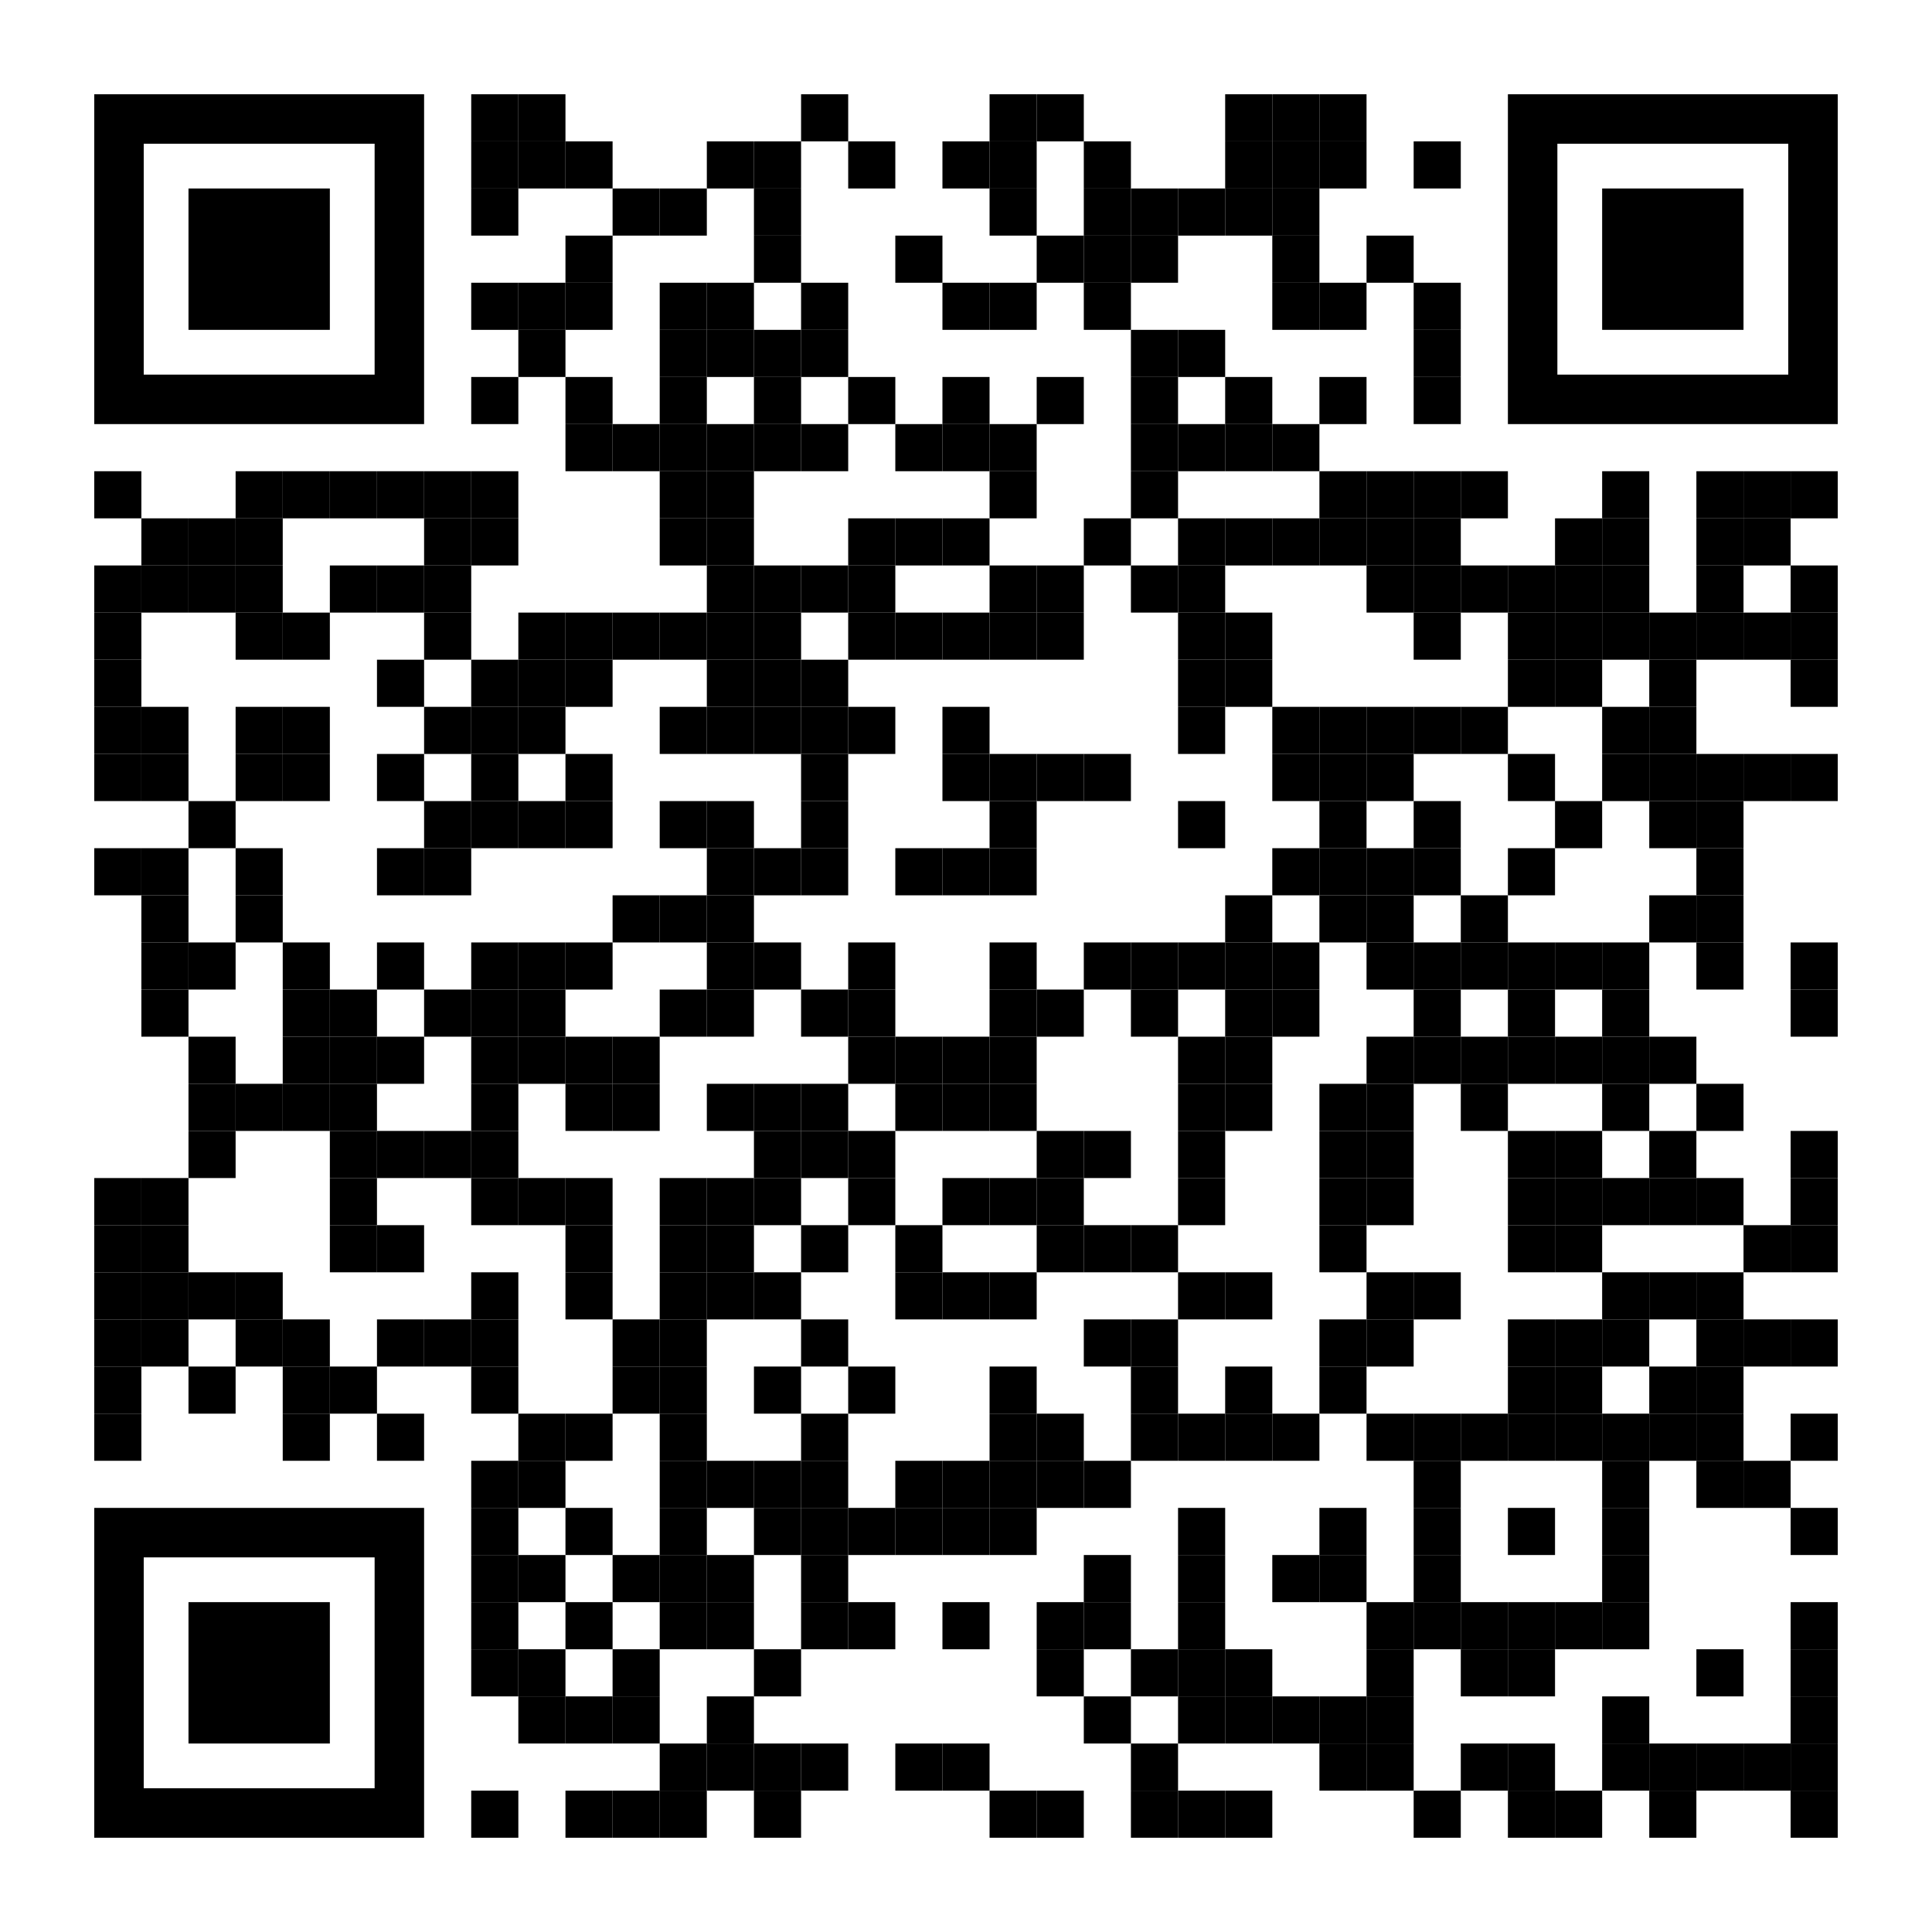 <?xml version="1.0" encoding="utf-8"?>
<!DOCTYPE svg PUBLIC "-//W3C//DTD SVG 1.1//EN" "http://www.w3.org/Graphics/SVG/1.1/DTD/svg11.dtd">
<svg version="1.1" id="Layer_1" xmlns="http://www.w3.org/2000/svg" xmlns:xlink="http://www.w3.org/1999/xlink" x="0px" y="0px"
width="697px" height="697px" viewBox="0 0 697 697" enable-background="new 0 0 697 697" xml:space="preserve">
<rect x="0" y="0" width="697" height="697" fill="rgb(255,255,255)" /><g transform="translate(34,34)"><g transform="translate(136,0) scale(0.17,0.17)"><g transform="" style="fill: rgb(0, 0, 0);">
<rect width="100" height="100"/>
</g></g><g transform="translate(153,0) scale(0.17,0.17)"><g transform="" style="fill: rgb(0, 0, 0);">
<rect width="100" height="100"/>
</g></g><g transform="translate(255,0) scale(0.17,0.17)"><g transform="" style="fill: rgb(0, 0, 0);">
<rect width="100" height="100"/>
</g></g><g transform="translate(323,0) scale(0.17,0.17)"><g transform="" style="fill: rgb(0, 0, 0);">
<rect width="100" height="100"/>
</g></g><g transform="translate(340,0) scale(0.17,0.17)"><g transform="" style="fill: rgb(0, 0, 0);">
<rect width="100" height="100"/>
</g></g><g transform="translate(408,0) scale(0.17,0.17)"><g transform="" style="fill: rgb(0, 0, 0);">
<rect width="100" height="100"/>
</g></g><g transform="translate(425,0) scale(0.17,0.17)"><g transform="" style="fill: rgb(0, 0, 0);">
<rect width="100" height="100"/>
</g></g><g transform="translate(442,0) scale(0.17,0.17)"><g transform="" style="fill: rgb(0, 0, 0);">
<rect width="100" height="100"/>
</g></g><g transform="translate(136,17) scale(0.17,0.17)"><g transform="" style="fill: rgb(0, 0, 0);">
<rect width="100" height="100"/>
</g></g><g transform="translate(153,17) scale(0.17,0.17)"><g transform="" style="fill: rgb(0, 0, 0);">
<rect width="100" height="100"/>
</g></g><g transform="translate(170,17) scale(0.17,0.17)"><g transform="" style="fill: rgb(0, 0, 0);">
<rect width="100" height="100"/>
</g></g><g transform="translate(221,17) scale(0.17,0.17)"><g transform="" style="fill: rgb(0, 0, 0);">
<rect width="100" height="100"/>
</g></g><g transform="translate(238,17) scale(0.17,0.17)"><g transform="" style="fill: rgb(0, 0, 0);">
<rect width="100" height="100"/>
</g></g><g transform="translate(272,17) scale(0.17,0.17)"><g transform="" style="fill: rgb(0, 0, 0);">
<rect width="100" height="100"/>
</g></g><g transform="translate(306,17) scale(0.17,0.17)"><g transform="" style="fill: rgb(0, 0, 0);">
<rect width="100" height="100"/>
</g></g><g transform="translate(323,17) scale(0.17,0.17)"><g transform="" style="fill: rgb(0, 0, 0);">
<rect width="100" height="100"/>
</g></g><g transform="translate(357,17) scale(0.17,0.17)"><g transform="" style="fill: rgb(0, 0, 0);">
<rect width="100" height="100"/>
</g></g><g transform="translate(408,17) scale(0.17,0.17)"><g transform="" style="fill: rgb(0, 0, 0);">
<rect width="100" height="100"/>
</g></g><g transform="translate(425,17) scale(0.17,0.17)"><g transform="" style="fill: rgb(0, 0, 0);">
<rect width="100" height="100"/>
</g></g><g transform="translate(442,17) scale(0.17,0.17)"><g transform="" style="fill: rgb(0, 0, 0);">
<rect width="100" height="100"/>
</g></g><g transform="translate(476,17) scale(0.17,0.17)"><g transform="" style="fill: rgb(0, 0, 0);">
<rect width="100" height="100"/>
</g></g><g transform="translate(136,34) scale(0.17,0.17)"><g transform="" style="fill: rgb(0, 0, 0);">
<rect width="100" height="100"/>
</g></g><g transform="translate(187,34) scale(0.17,0.17)"><g transform="" style="fill: rgb(0, 0, 0);">
<rect width="100" height="100"/>
</g></g><g transform="translate(204,34) scale(0.17,0.17)"><g transform="" style="fill: rgb(0, 0, 0);">
<rect width="100" height="100"/>
</g></g><g transform="translate(238,34) scale(0.17,0.17)"><g transform="" style="fill: rgb(0, 0, 0);">
<rect width="100" height="100"/>
</g></g><g transform="translate(323,34) scale(0.17,0.17)"><g transform="" style="fill: rgb(0, 0, 0);">
<rect width="100" height="100"/>
</g></g><g transform="translate(357,34) scale(0.17,0.17)"><g transform="" style="fill: rgb(0, 0, 0);">
<rect width="100" height="100"/>
</g></g><g transform="translate(374,34) scale(0.17,0.17)"><g transform="" style="fill: rgb(0, 0, 0);">
<rect width="100" height="100"/>
</g></g><g transform="translate(391,34) scale(0.17,0.17)"><g transform="" style="fill: rgb(0, 0, 0);">
<rect width="100" height="100"/>
</g></g><g transform="translate(408,34) scale(0.17,0.17)"><g transform="" style="fill: rgb(0, 0, 0);">
<rect width="100" height="100"/>
</g></g><g transform="translate(425,34) scale(0.17,0.17)"><g transform="" style="fill: rgb(0, 0, 0);">
<rect width="100" height="100"/>
</g></g><g transform="translate(170,51) scale(0.17,0.17)"><g transform="" style="fill: rgb(0, 0, 0);">
<rect width="100" height="100"/>
</g></g><g transform="translate(238,51) scale(0.17,0.17)"><g transform="" style="fill: rgb(0, 0, 0);">
<rect width="100" height="100"/>
</g></g><g transform="translate(289,51) scale(0.17,0.17)"><g transform="" style="fill: rgb(0, 0, 0);">
<rect width="100" height="100"/>
</g></g><g transform="translate(340,51) scale(0.17,0.17)"><g transform="" style="fill: rgb(0, 0, 0);">
<rect width="100" height="100"/>
</g></g><g transform="translate(357,51) scale(0.17,0.17)"><g transform="" style="fill: rgb(0, 0, 0);">
<rect width="100" height="100"/>
</g></g><g transform="translate(374,51) scale(0.17,0.17)"><g transform="" style="fill: rgb(0, 0, 0);">
<rect width="100" height="100"/>
</g></g><g transform="translate(425,51) scale(0.17,0.17)"><g transform="" style="fill: rgb(0, 0, 0);">
<rect width="100" height="100"/>
</g></g><g transform="translate(459,51) scale(0.17,0.17)"><g transform="" style="fill: rgb(0, 0, 0);">
<rect width="100" height="100"/>
</g></g><g transform="translate(136,68) scale(0.17,0.17)"><g transform="" style="fill: rgb(0, 0, 0);">
<rect width="100" height="100"/>
</g></g><g transform="translate(153,68) scale(0.17,0.17)"><g transform="" style="fill: rgb(0, 0, 0);">
<rect width="100" height="100"/>
</g></g><g transform="translate(170,68) scale(0.17,0.17)"><g transform="" style="fill: rgb(0, 0, 0);">
<rect width="100" height="100"/>
</g></g><g transform="translate(204,68) scale(0.17,0.17)"><g transform="" style="fill: rgb(0, 0, 0);">
<rect width="100" height="100"/>
</g></g><g transform="translate(221,68) scale(0.17,0.17)"><g transform="" style="fill: rgb(0, 0, 0);">
<rect width="100" height="100"/>
</g></g><g transform="translate(255,68) scale(0.17,0.17)"><g transform="" style="fill: rgb(0, 0, 0);">
<rect width="100" height="100"/>
</g></g><g transform="translate(306,68) scale(0.17,0.17)"><g transform="" style="fill: rgb(0, 0, 0);">
<rect width="100" height="100"/>
</g></g><g transform="translate(323,68) scale(0.17,0.17)"><g transform="" style="fill: rgb(0, 0, 0);">
<rect width="100" height="100"/>
</g></g><g transform="translate(357,68) scale(0.17,0.17)"><g transform="" style="fill: rgb(0, 0, 0);">
<rect width="100" height="100"/>
</g></g><g transform="translate(425,68) scale(0.17,0.17)"><g transform="" style="fill: rgb(0, 0, 0);">
<rect width="100" height="100"/>
</g></g><g transform="translate(442,68) scale(0.17,0.17)"><g transform="" style="fill: rgb(0, 0, 0);">
<rect width="100" height="100"/>
</g></g><g transform="translate(476,68) scale(0.17,0.17)"><g transform="" style="fill: rgb(0, 0, 0);">
<rect width="100" height="100"/>
</g></g><g transform="translate(153,85) scale(0.17,0.17)"><g transform="" style="fill: rgb(0, 0, 0);">
<rect width="100" height="100"/>
</g></g><g transform="translate(204,85) scale(0.17,0.17)"><g transform="" style="fill: rgb(0, 0, 0);">
<rect width="100" height="100"/>
</g></g><g transform="translate(221,85) scale(0.17,0.17)"><g transform="" style="fill: rgb(0, 0, 0);">
<rect width="100" height="100"/>
</g></g><g transform="translate(238,85) scale(0.17,0.17)"><g transform="" style="fill: rgb(0, 0, 0);">
<rect width="100" height="100"/>
</g></g><g transform="translate(255,85) scale(0.17,0.17)"><g transform="" style="fill: rgb(0, 0, 0);">
<rect width="100" height="100"/>
</g></g><g transform="translate(374,85) scale(0.17,0.17)"><g transform="" style="fill: rgb(0, 0, 0);">
<rect width="100" height="100"/>
</g></g><g transform="translate(391,85) scale(0.17,0.17)"><g transform="" style="fill: rgb(0, 0, 0);">
<rect width="100" height="100"/>
</g></g><g transform="translate(476,85) scale(0.17,0.17)"><g transform="" style="fill: rgb(0, 0, 0);">
<rect width="100" height="100"/>
</g></g><g transform="translate(136,102) scale(0.17,0.17)"><g transform="" style="fill: rgb(0, 0, 0);">
<rect width="100" height="100"/>
</g></g><g transform="translate(170,102) scale(0.17,0.17)"><g transform="" style="fill: rgb(0, 0, 0);">
<rect width="100" height="100"/>
</g></g><g transform="translate(204,102) scale(0.17,0.17)"><g transform="" style="fill: rgb(0, 0, 0);">
<rect width="100" height="100"/>
</g></g><g transform="translate(238,102) scale(0.17,0.17)"><g transform="" style="fill: rgb(0, 0, 0);">
<rect width="100" height="100"/>
</g></g><g transform="translate(272,102) scale(0.17,0.17)"><g transform="" style="fill: rgb(0, 0, 0);">
<rect width="100" height="100"/>
</g></g><g transform="translate(306,102) scale(0.17,0.17)"><g transform="" style="fill: rgb(0, 0, 0);">
<rect width="100" height="100"/>
</g></g><g transform="translate(340,102) scale(0.17,0.17)"><g transform="" style="fill: rgb(0, 0, 0);">
<rect width="100" height="100"/>
</g></g><g transform="translate(374,102) scale(0.17,0.17)"><g transform="" style="fill: rgb(0, 0, 0);">
<rect width="100" height="100"/>
</g></g><g transform="translate(408,102) scale(0.17,0.17)"><g transform="" style="fill: rgb(0, 0, 0);">
<rect width="100" height="100"/>
</g></g><g transform="translate(442,102) scale(0.17,0.17)"><g transform="" style="fill: rgb(0, 0, 0);">
<rect width="100" height="100"/>
</g></g><g transform="translate(476,102) scale(0.17,0.17)"><g transform="" style="fill: rgb(0, 0, 0);">
<rect width="100" height="100"/>
</g></g><g transform="translate(170,119) scale(0.17,0.17)"><g transform="" style="fill: rgb(0, 0, 0);">
<rect width="100" height="100"/>
</g></g><g transform="translate(187,119) scale(0.17,0.17)"><g transform="" style="fill: rgb(0, 0, 0);">
<rect width="100" height="100"/>
</g></g><g transform="translate(204,119) scale(0.17,0.17)"><g transform="" style="fill: rgb(0, 0, 0);">
<rect width="100" height="100"/>
</g></g><g transform="translate(221,119) scale(0.17,0.17)"><g transform="" style="fill: rgb(0, 0, 0);">
<rect width="100" height="100"/>
</g></g><g transform="translate(238,119) scale(0.17,0.17)"><g transform="" style="fill: rgb(0, 0, 0);">
<rect width="100" height="100"/>
</g></g><g transform="translate(255,119) scale(0.17,0.17)"><g transform="" style="fill: rgb(0, 0, 0);">
<rect width="100" height="100"/>
</g></g><g transform="translate(289,119) scale(0.17,0.17)"><g transform="" style="fill: rgb(0, 0, 0);">
<rect width="100" height="100"/>
</g></g><g transform="translate(306,119) scale(0.17,0.17)"><g transform="" style="fill: rgb(0, 0, 0);">
<rect width="100" height="100"/>
</g></g><g transform="translate(323,119) scale(0.17,0.17)"><g transform="" style="fill: rgb(0, 0, 0);">
<rect width="100" height="100"/>
</g></g><g transform="translate(374,119) scale(0.17,0.17)"><g transform="" style="fill: rgb(0, 0, 0);">
<rect width="100" height="100"/>
</g></g><g transform="translate(391,119) scale(0.17,0.17)"><g transform="" style="fill: rgb(0, 0, 0);">
<rect width="100" height="100"/>
</g></g><g transform="translate(408,119) scale(0.17,0.17)"><g transform="" style="fill: rgb(0, 0, 0);">
<rect width="100" height="100"/>
</g></g><g transform="translate(425,119) scale(0.17,0.17)"><g transform="" style="fill: rgb(0, 0, 0);">
<rect width="100" height="100"/>
</g></g><g transform="translate(0,136) scale(0.17,0.17)"><g transform="" style="fill: rgb(0, 0, 0);">
<rect width="100" height="100"/>
</g></g><g transform="translate(51,136) scale(0.17,0.17)"><g transform="" style="fill: rgb(0, 0, 0);">
<rect width="100" height="100"/>
</g></g><g transform="translate(68,136) scale(0.17,0.17)"><g transform="" style="fill: rgb(0, 0, 0);">
<rect width="100" height="100"/>
</g></g><g transform="translate(85,136) scale(0.17,0.17)"><g transform="" style="fill: rgb(0, 0, 0);">
<rect width="100" height="100"/>
</g></g><g transform="translate(102,136) scale(0.17,0.17)"><g transform="" style="fill: rgb(0, 0, 0);">
<rect width="100" height="100"/>
</g></g><g transform="translate(119,136) scale(0.17,0.17)"><g transform="" style="fill: rgb(0, 0, 0);">
<rect width="100" height="100"/>
</g></g><g transform="translate(136,136) scale(0.17,0.17)"><g transform="" style="fill: rgb(0, 0, 0);">
<rect width="100" height="100"/>
</g></g><g transform="translate(204,136) scale(0.17,0.17)"><g transform="" style="fill: rgb(0, 0, 0);">
<rect width="100" height="100"/>
</g></g><g transform="translate(221,136) scale(0.17,0.17)"><g transform="" style="fill: rgb(0, 0, 0);">
<rect width="100" height="100"/>
</g></g><g transform="translate(323,136) scale(0.17,0.17)"><g transform="" style="fill: rgb(0, 0, 0);">
<rect width="100" height="100"/>
</g></g><g transform="translate(374,136) scale(0.17,0.17)"><g transform="" style="fill: rgb(0, 0, 0);">
<rect width="100" height="100"/>
</g></g><g transform="translate(442,136) scale(0.17,0.17)"><g transform="" style="fill: rgb(0, 0, 0);">
<rect width="100" height="100"/>
</g></g><g transform="translate(459,136) scale(0.17,0.17)"><g transform="" style="fill: rgb(0, 0, 0);">
<rect width="100" height="100"/>
</g></g><g transform="translate(476,136) scale(0.17,0.17)"><g transform="" style="fill: rgb(0, 0, 0);">
<rect width="100" height="100"/>
</g></g><g transform="translate(493,136) scale(0.17,0.17)"><g transform="" style="fill: rgb(0, 0, 0);">
<rect width="100" height="100"/>
</g></g><g transform="translate(544,136) scale(0.17,0.17)"><g transform="" style="fill: rgb(0, 0, 0);">
<rect width="100" height="100"/>
</g></g><g transform="translate(578,136) scale(0.17,0.17)"><g transform="" style="fill: rgb(0, 0, 0);">
<rect width="100" height="100"/>
</g></g><g transform="translate(595,136) scale(0.17,0.17)"><g transform="" style="fill: rgb(0, 0, 0);">
<rect width="100" height="100"/>
</g></g><g transform="translate(612,136) scale(0.17,0.17)"><g transform="" style="fill: rgb(0, 0, 0);">
<rect width="100" height="100"/>
</g></g><g transform="translate(17,153) scale(0.17,0.17)"><g transform="" style="fill: rgb(0, 0, 0);">
<rect width="100" height="100"/>
</g></g><g transform="translate(34,153) scale(0.17,0.17)"><g transform="" style="fill: rgb(0, 0, 0);">
<rect width="100" height="100"/>
</g></g><g transform="translate(51,153) scale(0.17,0.17)"><g transform="" style="fill: rgb(0, 0, 0);">
<rect width="100" height="100"/>
</g></g><g transform="translate(119,153) scale(0.17,0.17)"><g transform="" style="fill: rgb(0, 0, 0);">
<rect width="100" height="100"/>
</g></g><g transform="translate(136,153) scale(0.17,0.17)"><g transform="" style="fill: rgb(0, 0, 0);">
<rect width="100" height="100"/>
</g></g><g transform="translate(204,153) scale(0.17,0.17)"><g transform="" style="fill: rgb(0, 0, 0);">
<rect width="100" height="100"/>
</g></g><g transform="translate(221,153) scale(0.17,0.17)"><g transform="" style="fill: rgb(0, 0, 0);">
<rect width="100" height="100"/>
</g></g><g transform="translate(272,153) scale(0.17,0.17)"><g transform="" style="fill: rgb(0, 0, 0);">
<rect width="100" height="100"/>
</g></g><g transform="translate(289,153) scale(0.17,0.17)"><g transform="" style="fill: rgb(0, 0, 0);">
<rect width="100" height="100"/>
</g></g><g transform="translate(306,153) scale(0.17,0.17)"><g transform="" style="fill: rgb(0, 0, 0);">
<rect width="100" height="100"/>
</g></g><g transform="translate(357,153) scale(0.17,0.17)"><g transform="" style="fill: rgb(0, 0, 0);">
<rect width="100" height="100"/>
</g></g><g transform="translate(391,153) scale(0.17,0.17)"><g transform="" style="fill: rgb(0, 0, 0);">
<rect width="100" height="100"/>
</g></g><g transform="translate(408,153) scale(0.17,0.17)"><g transform="" style="fill: rgb(0, 0, 0);">
<rect width="100" height="100"/>
</g></g><g transform="translate(425,153) scale(0.17,0.17)"><g transform="" style="fill: rgb(0, 0, 0);">
<rect width="100" height="100"/>
</g></g><g transform="translate(442,153) scale(0.17,0.17)"><g transform="" style="fill: rgb(0, 0, 0);">
<rect width="100" height="100"/>
</g></g><g transform="translate(459,153) scale(0.17,0.17)"><g transform="" style="fill: rgb(0, 0, 0);">
<rect width="100" height="100"/>
</g></g><g transform="translate(476,153) scale(0.17,0.17)"><g transform="" style="fill: rgb(0, 0, 0);">
<rect width="100" height="100"/>
</g></g><g transform="translate(527,153) scale(0.17,0.17)"><g transform="" style="fill: rgb(0, 0, 0);">
<rect width="100" height="100"/>
</g></g><g transform="translate(544,153) scale(0.17,0.17)"><g transform="" style="fill: rgb(0, 0, 0);">
<rect width="100" height="100"/>
</g></g><g transform="translate(578,153) scale(0.17,0.17)"><g transform="" style="fill: rgb(0, 0, 0);">
<rect width="100" height="100"/>
</g></g><g transform="translate(595,153) scale(0.17,0.17)"><g transform="" style="fill: rgb(0, 0, 0);">
<rect width="100" height="100"/>
</g></g><g transform="translate(0,170) scale(0.17,0.17)"><g transform="" style="fill: rgb(0, 0, 0);">
<rect width="100" height="100"/>
</g></g><g transform="translate(17,170) scale(0.17,0.17)"><g transform="" style="fill: rgb(0, 0, 0);">
<rect width="100" height="100"/>
</g></g><g transform="translate(34,170) scale(0.17,0.17)"><g transform="" style="fill: rgb(0, 0, 0);">
<rect width="100" height="100"/>
</g></g><g transform="translate(51,170) scale(0.17,0.17)"><g transform="" style="fill: rgb(0, 0, 0);">
<rect width="100" height="100"/>
</g></g><g transform="translate(85,170) scale(0.17,0.17)"><g transform="" style="fill: rgb(0, 0, 0);">
<rect width="100" height="100"/>
</g></g><g transform="translate(102,170) scale(0.17,0.17)"><g transform="" style="fill: rgb(0, 0, 0);">
<rect width="100" height="100"/>
</g></g><g transform="translate(119,170) scale(0.17,0.17)"><g transform="" style="fill: rgb(0, 0, 0);">
<rect width="100" height="100"/>
</g></g><g transform="translate(221,170) scale(0.17,0.17)"><g transform="" style="fill: rgb(0, 0, 0);">
<rect width="100" height="100"/>
</g></g><g transform="translate(238,170) scale(0.17,0.17)"><g transform="" style="fill: rgb(0, 0, 0);">
<rect width="100" height="100"/>
</g></g><g transform="translate(255,170) scale(0.17,0.17)"><g transform="" style="fill: rgb(0, 0, 0);">
<rect width="100" height="100"/>
</g></g><g transform="translate(272,170) scale(0.17,0.17)"><g transform="" style="fill: rgb(0, 0, 0);">
<rect width="100" height="100"/>
</g></g><g transform="translate(323,170) scale(0.17,0.17)"><g transform="" style="fill: rgb(0, 0, 0);">
<rect width="100" height="100"/>
</g></g><g transform="translate(340,170) scale(0.17,0.17)"><g transform="" style="fill: rgb(0, 0, 0);">
<rect width="100" height="100"/>
</g></g><g transform="translate(374,170) scale(0.17,0.17)"><g transform="" style="fill: rgb(0, 0, 0);">
<rect width="100" height="100"/>
</g></g><g transform="translate(391,170) scale(0.17,0.17)"><g transform="" style="fill: rgb(0, 0, 0);">
<rect width="100" height="100"/>
</g></g><g transform="translate(459,170) scale(0.17,0.17)"><g transform="" style="fill: rgb(0, 0, 0);">
<rect width="100" height="100"/>
</g></g><g transform="translate(476,170) scale(0.17,0.17)"><g transform="" style="fill: rgb(0, 0, 0);">
<rect width="100" height="100"/>
</g></g><g transform="translate(493,170) scale(0.17,0.17)"><g transform="" style="fill: rgb(0, 0, 0);">
<rect width="100" height="100"/>
</g></g><g transform="translate(510,170) scale(0.17,0.17)"><g transform="" style="fill: rgb(0, 0, 0);">
<rect width="100" height="100"/>
</g></g><g transform="translate(527,170) scale(0.17,0.17)"><g transform="" style="fill: rgb(0, 0, 0);">
<rect width="100" height="100"/>
</g></g><g transform="translate(544,170) scale(0.17,0.17)"><g transform="" style="fill: rgb(0, 0, 0);">
<rect width="100" height="100"/>
</g></g><g transform="translate(578,170) scale(0.17,0.17)"><g transform="" style="fill: rgb(0, 0, 0);">
<rect width="100" height="100"/>
</g></g><g transform="translate(612,170) scale(0.17,0.17)"><g transform="" style="fill: rgb(0, 0, 0);">
<rect width="100" height="100"/>
</g></g><g transform="translate(0,187) scale(0.17,0.17)"><g transform="" style="fill: rgb(0, 0, 0);">
<rect width="100" height="100"/>
</g></g><g transform="translate(51,187) scale(0.17,0.17)"><g transform="" style="fill: rgb(0, 0, 0);">
<rect width="100" height="100"/>
</g></g><g transform="translate(68,187) scale(0.17,0.17)"><g transform="" style="fill: rgb(0, 0, 0);">
<rect width="100" height="100"/>
</g></g><g transform="translate(119,187) scale(0.17,0.17)"><g transform="" style="fill: rgb(0, 0, 0);">
<rect width="100" height="100"/>
</g></g><g transform="translate(153,187) scale(0.17,0.17)"><g transform="" style="fill: rgb(0, 0, 0);">
<rect width="100" height="100"/>
</g></g><g transform="translate(170,187) scale(0.17,0.17)"><g transform="" style="fill: rgb(0, 0, 0);">
<rect width="100" height="100"/>
</g></g><g transform="translate(187,187) scale(0.17,0.17)"><g transform="" style="fill: rgb(0, 0, 0);">
<rect width="100" height="100"/>
</g></g><g transform="translate(204,187) scale(0.17,0.17)"><g transform="" style="fill: rgb(0, 0, 0);">
<rect width="100" height="100"/>
</g></g><g transform="translate(221,187) scale(0.17,0.17)"><g transform="" style="fill: rgb(0, 0, 0);">
<rect width="100" height="100"/>
</g></g><g transform="translate(238,187) scale(0.17,0.17)"><g transform="" style="fill: rgb(0, 0, 0);">
<rect width="100" height="100"/>
</g></g><g transform="translate(272,187) scale(0.17,0.17)"><g transform="" style="fill: rgb(0, 0, 0);">
<rect width="100" height="100"/>
</g></g><g transform="translate(289,187) scale(0.17,0.17)"><g transform="" style="fill: rgb(0, 0, 0);">
<rect width="100" height="100"/>
</g></g><g transform="translate(306,187) scale(0.17,0.17)"><g transform="" style="fill: rgb(0, 0, 0);">
<rect width="100" height="100"/>
</g></g><g transform="translate(323,187) scale(0.17,0.17)"><g transform="" style="fill: rgb(0, 0, 0);">
<rect width="100" height="100"/>
</g></g><g transform="translate(340,187) scale(0.17,0.17)"><g transform="" style="fill: rgb(0, 0, 0);">
<rect width="100" height="100"/>
</g></g><g transform="translate(391,187) scale(0.17,0.17)"><g transform="" style="fill: rgb(0, 0, 0);">
<rect width="100" height="100"/>
</g></g><g transform="translate(408,187) scale(0.17,0.17)"><g transform="" style="fill: rgb(0, 0, 0);">
<rect width="100" height="100"/>
</g></g><g transform="translate(476,187) scale(0.17,0.17)"><g transform="" style="fill: rgb(0, 0, 0);">
<rect width="100" height="100"/>
</g></g><g transform="translate(510,187) scale(0.17,0.17)"><g transform="" style="fill: rgb(0, 0, 0);">
<rect width="100" height="100"/>
</g></g><g transform="translate(527,187) scale(0.17,0.17)"><g transform="" style="fill: rgb(0, 0, 0);">
<rect width="100" height="100"/>
</g></g><g transform="translate(544,187) scale(0.17,0.17)"><g transform="" style="fill: rgb(0, 0, 0);">
<rect width="100" height="100"/>
</g></g><g transform="translate(561,187) scale(0.17,0.17)"><g transform="" style="fill: rgb(0, 0, 0);">
<rect width="100" height="100"/>
</g></g><g transform="translate(578,187) scale(0.17,0.17)"><g transform="" style="fill: rgb(0, 0, 0);">
<rect width="100" height="100"/>
</g></g><g transform="translate(595,187) scale(0.17,0.17)"><g transform="" style="fill: rgb(0, 0, 0);">
<rect width="100" height="100"/>
</g></g><g transform="translate(612,187) scale(0.17,0.17)"><g transform="" style="fill: rgb(0, 0, 0);">
<rect width="100" height="100"/>
</g></g><g transform="translate(0,204) scale(0.17,0.17)"><g transform="" style="fill: rgb(0, 0, 0);">
<rect width="100" height="100"/>
</g></g><g transform="translate(102,204) scale(0.17,0.17)"><g transform="" style="fill: rgb(0, 0, 0);">
<rect width="100" height="100"/>
</g></g><g transform="translate(136,204) scale(0.17,0.17)"><g transform="" style="fill: rgb(0, 0, 0);">
<rect width="100" height="100"/>
</g></g><g transform="translate(153,204) scale(0.17,0.17)"><g transform="" style="fill: rgb(0, 0, 0);">
<rect width="100" height="100"/>
</g></g><g transform="translate(170,204) scale(0.17,0.17)"><g transform="" style="fill: rgb(0, 0, 0);">
<rect width="100" height="100"/>
</g></g><g transform="translate(221,204) scale(0.17,0.17)"><g transform="" style="fill: rgb(0, 0, 0);">
<rect width="100" height="100"/>
</g></g><g transform="translate(238,204) scale(0.17,0.17)"><g transform="" style="fill: rgb(0, 0, 0);">
<rect width="100" height="100"/>
</g></g><g transform="translate(255,204) scale(0.17,0.17)"><g transform="" style="fill: rgb(0, 0, 0);">
<rect width="100" height="100"/>
</g></g><g transform="translate(391,204) scale(0.17,0.17)"><g transform="" style="fill: rgb(0, 0, 0);">
<rect width="100" height="100"/>
</g></g><g transform="translate(408,204) scale(0.17,0.17)"><g transform="" style="fill: rgb(0, 0, 0);">
<rect width="100" height="100"/>
</g></g><g transform="translate(510,204) scale(0.17,0.17)"><g transform="" style="fill: rgb(0, 0, 0);">
<rect width="100" height="100"/>
</g></g><g transform="translate(527,204) scale(0.17,0.17)"><g transform="" style="fill: rgb(0, 0, 0);">
<rect width="100" height="100"/>
</g></g><g transform="translate(561,204) scale(0.17,0.17)"><g transform="" style="fill: rgb(0, 0, 0);">
<rect width="100" height="100"/>
</g></g><g transform="translate(612,204) scale(0.17,0.17)"><g transform="" style="fill: rgb(0, 0, 0);">
<rect width="100" height="100"/>
</g></g><g transform="translate(0,221) scale(0.17,0.17)"><g transform="" style="fill: rgb(0, 0, 0);">
<rect width="100" height="100"/>
</g></g><g transform="translate(17,221) scale(0.17,0.17)"><g transform="" style="fill: rgb(0, 0, 0);">
<rect width="100" height="100"/>
</g></g><g transform="translate(51,221) scale(0.17,0.17)"><g transform="" style="fill: rgb(0, 0, 0);">
<rect width="100" height="100"/>
</g></g><g transform="translate(68,221) scale(0.17,0.17)"><g transform="" style="fill: rgb(0, 0, 0);">
<rect width="100" height="100"/>
</g></g><g transform="translate(119,221) scale(0.17,0.17)"><g transform="" style="fill: rgb(0, 0, 0);">
<rect width="100" height="100"/>
</g></g><g transform="translate(136,221) scale(0.17,0.17)"><g transform="" style="fill: rgb(0, 0, 0);">
<rect width="100" height="100"/>
</g></g><g transform="translate(153,221) scale(0.17,0.17)"><g transform="" style="fill: rgb(0, 0, 0);">
<rect width="100" height="100"/>
</g></g><g transform="translate(204,221) scale(0.17,0.17)"><g transform="" style="fill: rgb(0, 0, 0);">
<rect width="100" height="100"/>
</g></g><g transform="translate(221,221) scale(0.17,0.17)"><g transform="" style="fill: rgb(0, 0, 0);">
<rect width="100" height="100"/>
</g></g><g transform="translate(238,221) scale(0.17,0.17)"><g transform="" style="fill: rgb(0, 0, 0);">
<rect width="100" height="100"/>
</g></g><g transform="translate(255,221) scale(0.17,0.17)"><g transform="" style="fill: rgb(0, 0, 0);">
<rect width="100" height="100"/>
</g></g><g transform="translate(272,221) scale(0.17,0.17)"><g transform="" style="fill: rgb(0, 0, 0);">
<rect width="100" height="100"/>
</g></g><g transform="translate(306,221) scale(0.17,0.17)"><g transform="" style="fill: rgb(0, 0, 0);">
<rect width="100" height="100"/>
</g></g><g transform="translate(391,221) scale(0.17,0.17)"><g transform="" style="fill: rgb(0, 0, 0);">
<rect width="100" height="100"/>
</g></g><g transform="translate(425,221) scale(0.17,0.17)"><g transform="" style="fill: rgb(0, 0, 0);">
<rect width="100" height="100"/>
</g></g><g transform="translate(442,221) scale(0.17,0.17)"><g transform="" style="fill: rgb(0, 0, 0);">
<rect width="100" height="100"/>
</g></g><g transform="translate(459,221) scale(0.17,0.17)"><g transform="" style="fill: rgb(0, 0, 0);">
<rect width="100" height="100"/>
</g></g><g transform="translate(476,221) scale(0.17,0.17)"><g transform="" style="fill: rgb(0, 0, 0);">
<rect width="100" height="100"/>
</g></g><g transform="translate(493,221) scale(0.17,0.17)"><g transform="" style="fill: rgb(0, 0, 0);">
<rect width="100" height="100"/>
</g></g><g transform="translate(544,221) scale(0.17,0.17)"><g transform="" style="fill: rgb(0, 0, 0);">
<rect width="100" height="100"/>
</g></g><g transform="translate(561,221) scale(0.17,0.17)"><g transform="" style="fill: rgb(0, 0, 0);">
<rect width="100" height="100"/>
</g></g><g transform="translate(0,238) scale(0.17,0.17)"><g transform="" style="fill: rgb(0, 0, 0);">
<rect width="100" height="100"/>
</g></g><g transform="translate(17,238) scale(0.17,0.17)"><g transform="" style="fill: rgb(0, 0, 0);">
<rect width="100" height="100"/>
</g></g><g transform="translate(51,238) scale(0.17,0.17)"><g transform="" style="fill: rgb(0, 0, 0);">
<rect width="100" height="100"/>
</g></g><g transform="translate(68,238) scale(0.17,0.17)"><g transform="" style="fill: rgb(0, 0, 0);">
<rect width="100" height="100"/>
</g></g><g transform="translate(102,238) scale(0.17,0.17)"><g transform="" style="fill: rgb(0, 0, 0);">
<rect width="100" height="100"/>
</g></g><g transform="translate(136,238) scale(0.17,0.17)"><g transform="" style="fill: rgb(0, 0, 0);">
<rect width="100" height="100"/>
</g></g><g transform="translate(170,238) scale(0.17,0.17)"><g transform="" style="fill: rgb(0, 0, 0);">
<rect width="100" height="100"/>
</g></g><g transform="translate(255,238) scale(0.17,0.17)"><g transform="" style="fill: rgb(0, 0, 0);">
<rect width="100" height="100"/>
</g></g><g transform="translate(306,238) scale(0.17,0.17)"><g transform="" style="fill: rgb(0, 0, 0);">
<rect width="100" height="100"/>
</g></g><g transform="translate(323,238) scale(0.17,0.17)"><g transform="" style="fill: rgb(0, 0, 0);">
<rect width="100" height="100"/>
</g></g><g transform="translate(340,238) scale(0.17,0.17)"><g transform="" style="fill: rgb(0, 0, 0);">
<rect width="100" height="100"/>
</g></g><g transform="translate(357,238) scale(0.17,0.17)"><g transform="" style="fill: rgb(0, 0, 0);">
<rect width="100" height="100"/>
</g></g><g transform="translate(425,238) scale(0.17,0.17)"><g transform="" style="fill: rgb(0, 0, 0);">
<rect width="100" height="100"/>
</g></g><g transform="translate(442,238) scale(0.17,0.17)"><g transform="" style="fill: rgb(0, 0, 0);">
<rect width="100" height="100"/>
</g></g><g transform="translate(459,238) scale(0.17,0.17)"><g transform="" style="fill: rgb(0, 0, 0);">
<rect width="100" height="100"/>
</g></g><g transform="translate(510,238) scale(0.17,0.17)"><g transform="" style="fill: rgb(0, 0, 0);">
<rect width="100" height="100"/>
</g></g><g transform="translate(544,238) scale(0.17,0.17)"><g transform="" style="fill: rgb(0, 0, 0);">
<rect width="100" height="100"/>
</g></g><g transform="translate(561,238) scale(0.17,0.17)"><g transform="" style="fill: rgb(0, 0, 0);">
<rect width="100" height="100"/>
</g></g><g transform="translate(578,238) scale(0.17,0.17)"><g transform="" style="fill: rgb(0, 0, 0);">
<rect width="100" height="100"/>
</g></g><g transform="translate(595,238) scale(0.17,0.17)"><g transform="" style="fill: rgb(0, 0, 0);">
<rect width="100" height="100"/>
</g></g><g transform="translate(612,238) scale(0.17,0.17)"><g transform="" style="fill: rgb(0, 0, 0);">
<rect width="100" height="100"/>
</g></g><g transform="translate(34,255) scale(0.17,0.17)"><g transform="" style="fill: rgb(0, 0, 0);">
<rect width="100" height="100"/>
</g></g><g transform="translate(119,255) scale(0.17,0.17)"><g transform="" style="fill: rgb(0, 0, 0);">
<rect width="100" height="100"/>
</g></g><g transform="translate(136,255) scale(0.17,0.17)"><g transform="" style="fill: rgb(0, 0, 0);">
<rect width="100" height="100"/>
</g></g><g transform="translate(153,255) scale(0.17,0.17)"><g transform="" style="fill: rgb(0, 0, 0);">
<rect width="100" height="100"/>
</g></g><g transform="translate(170,255) scale(0.17,0.17)"><g transform="" style="fill: rgb(0, 0, 0);">
<rect width="100" height="100"/>
</g></g><g transform="translate(204,255) scale(0.17,0.17)"><g transform="" style="fill: rgb(0, 0, 0);">
<rect width="100" height="100"/>
</g></g><g transform="translate(221,255) scale(0.17,0.17)"><g transform="" style="fill: rgb(0, 0, 0);">
<rect width="100" height="100"/>
</g></g><g transform="translate(255,255) scale(0.17,0.17)"><g transform="" style="fill: rgb(0, 0, 0);">
<rect width="100" height="100"/>
</g></g><g transform="translate(323,255) scale(0.17,0.17)"><g transform="" style="fill: rgb(0, 0, 0);">
<rect width="100" height="100"/>
</g></g><g transform="translate(391,255) scale(0.17,0.17)"><g transform="" style="fill: rgb(0, 0, 0);">
<rect width="100" height="100"/>
</g></g><g transform="translate(442,255) scale(0.17,0.17)"><g transform="" style="fill: rgb(0, 0, 0);">
<rect width="100" height="100"/>
</g></g><g transform="translate(476,255) scale(0.17,0.17)"><g transform="" style="fill: rgb(0, 0, 0);">
<rect width="100" height="100"/>
</g></g><g transform="translate(527,255) scale(0.17,0.17)"><g transform="" style="fill: rgb(0, 0, 0);">
<rect width="100" height="100"/>
</g></g><g transform="translate(561,255) scale(0.17,0.17)"><g transform="" style="fill: rgb(0, 0, 0);">
<rect width="100" height="100"/>
</g></g><g transform="translate(578,255) scale(0.17,0.17)"><g transform="" style="fill: rgb(0, 0, 0);">
<rect width="100" height="100"/>
</g></g><g transform="translate(0,272) scale(0.17,0.17)"><g transform="" style="fill: rgb(0, 0, 0);">
<rect width="100" height="100"/>
</g></g><g transform="translate(17,272) scale(0.17,0.17)"><g transform="" style="fill: rgb(0, 0, 0);">
<rect width="100" height="100"/>
</g></g><g transform="translate(51,272) scale(0.17,0.17)"><g transform="" style="fill: rgb(0, 0, 0);">
<rect width="100" height="100"/>
</g></g><g transform="translate(102,272) scale(0.17,0.17)"><g transform="" style="fill: rgb(0, 0, 0);">
<rect width="100" height="100"/>
</g></g><g transform="translate(119,272) scale(0.17,0.17)"><g transform="" style="fill: rgb(0, 0, 0);">
<rect width="100" height="100"/>
</g></g><g transform="translate(221,272) scale(0.17,0.17)"><g transform="" style="fill: rgb(0, 0, 0);">
<rect width="100" height="100"/>
</g></g><g transform="translate(238,272) scale(0.17,0.17)"><g transform="" style="fill: rgb(0, 0, 0);">
<rect width="100" height="100"/>
</g></g><g transform="translate(255,272) scale(0.17,0.17)"><g transform="" style="fill: rgb(0, 0, 0);">
<rect width="100" height="100"/>
</g></g><g transform="translate(289,272) scale(0.17,0.17)"><g transform="" style="fill: rgb(0, 0, 0);">
<rect width="100" height="100"/>
</g></g><g transform="translate(306,272) scale(0.17,0.17)"><g transform="" style="fill: rgb(0, 0, 0);">
<rect width="100" height="100"/>
</g></g><g transform="translate(323,272) scale(0.17,0.17)"><g transform="" style="fill: rgb(0, 0, 0);">
<rect width="100" height="100"/>
</g></g><g transform="translate(425,272) scale(0.17,0.17)"><g transform="" style="fill: rgb(0, 0, 0);">
<rect width="100" height="100"/>
</g></g><g transform="translate(442,272) scale(0.17,0.17)"><g transform="" style="fill: rgb(0, 0, 0);">
<rect width="100" height="100"/>
</g></g><g transform="translate(459,272) scale(0.17,0.17)"><g transform="" style="fill: rgb(0, 0, 0);">
<rect width="100" height="100"/>
</g></g><g transform="translate(476,272) scale(0.17,0.17)"><g transform="" style="fill: rgb(0, 0, 0);">
<rect width="100" height="100"/>
</g></g><g transform="translate(510,272) scale(0.17,0.17)"><g transform="" style="fill: rgb(0, 0, 0);">
<rect width="100" height="100"/>
</g></g><g transform="translate(578,272) scale(0.17,0.17)"><g transform="" style="fill: rgb(0, 0, 0);">
<rect width="100" height="100"/>
</g></g><g transform="translate(17,289) scale(0.17,0.17)"><g transform="" style="fill: rgb(0, 0, 0);">
<rect width="100" height="100"/>
</g></g><g transform="translate(51,289) scale(0.17,0.17)"><g transform="" style="fill: rgb(0, 0, 0);">
<rect width="100" height="100"/>
</g></g><g transform="translate(187,289) scale(0.17,0.17)"><g transform="" style="fill: rgb(0, 0, 0);">
<rect width="100" height="100"/>
</g></g><g transform="translate(204,289) scale(0.17,0.17)"><g transform="" style="fill: rgb(0, 0, 0);">
<rect width="100" height="100"/>
</g></g><g transform="translate(221,289) scale(0.17,0.17)"><g transform="" style="fill: rgb(0, 0, 0);">
<rect width="100" height="100"/>
</g></g><g transform="translate(408,289) scale(0.17,0.17)"><g transform="" style="fill: rgb(0, 0, 0);">
<rect width="100" height="100"/>
</g></g><g transform="translate(442,289) scale(0.17,0.17)"><g transform="" style="fill: rgb(0, 0, 0);">
<rect width="100" height="100"/>
</g></g><g transform="translate(459,289) scale(0.17,0.17)"><g transform="" style="fill: rgb(0, 0, 0);">
<rect width="100" height="100"/>
</g></g><g transform="translate(493,289) scale(0.17,0.17)"><g transform="" style="fill: rgb(0, 0, 0);">
<rect width="100" height="100"/>
</g></g><g transform="translate(561,289) scale(0.17,0.17)"><g transform="" style="fill: rgb(0, 0, 0);">
<rect width="100" height="100"/>
</g></g><g transform="translate(578,289) scale(0.17,0.17)"><g transform="" style="fill: rgb(0, 0, 0);">
<rect width="100" height="100"/>
</g></g><g transform="translate(17,306) scale(0.17,0.17)"><g transform="" style="fill: rgb(0, 0, 0);">
<rect width="100" height="100"/>
</g></g><g transform="translate(34,306) scale(0.17,0.17)"><g transform="" style="fill: rgb(0, 0, 0);">
<rect width="100" height="100"/>
</g></g><g transform="translate(68,306) scale(0.17,0.17)"><g transform="" style="fill: rgb(0, 0, 0);">
<rect width="100" height="100"/>
</g></g><g transform="translate(102,306) scale(0.17,0.17)"><g transform="" style="fill: rgb(0, 0, 0);">
<rect width="100" height="100"/>
</g></g><g transform="translate(136,306) scale(0.17,0.17)"><g transform="" style="fill: rgb(0, 0, 0);">
<rect width="100" height="100"/>
</g></g><g transform="translate(153,306) scale(0.17,0.17)"><g transform="" style="fill: rgb(0, 0, 0);">
<rect width="100" height="100"/>
</g></g><g transform="translate(170,306) scale(0.17,0.17)"><g transform="" style="fill: rgb(0, 0, 0);">
<rect width="100" height="100"/>
</g></g><g transform="translate(221,306) scale(0.17,0.17)"><g transform="" style="fill: rgb(0, 0, 0);">
<rect width="100" height="100"/>
</g></g><g transform="translate(238,306) scale(0.17,0.17)"><g transform="" style="fill: rgb(0, 0, 0);">
<rect width="100" height="100"/>
</g></g><g transform="translate(272,306) scale(0.17,0.17)"><g transform="" style="fill: rgb(0, 0, 0);">
<rect width="100" height="100"/>
</g></g><g transform="translate(323,306) scale(0.17,0.17)"><g transform="" style="fill: rgb(0, 0, 0);">
<rect width="100" height="100"/>
</g></g><g transform="translate(357,306) scale(0.17,0.17)"><g transform="" style="fill: rgb(0, 0, 0);">
<rect width="100" height="100"/>
</g></g><g transform="translate(374,306) scale(0.17,0.17)"><g transform="" style="fill: rgb(0, 0, 0);">
<rect width="100" height="100"/>
</g></g><g transform="translate(391,306) scale(0.17,0.17)"><g transform="" style="fill: rgb(0, 0, 0);">
<rect width="100" height="100"/>
</g></g><g transform="translate(408,306) scale(0.17,0.17)"><g transform="" style="fill: rgb(0, 0, 0);">
<rect width="100" height="100"/>
</g></g><g transform="translate(425,306) scale(0.17,0.17)"><g transform="" style="fill: rgb(0, 0, 0);">
<rect width="100" height="100"/>
</g></g><g transform="translate(459,306) scale(0.17,0.17)"><g transform="" style="fill: rgb(0, 0, 0);">
<rect width="100" height="100"/>
</g></g><g transform="translate(476,306) scale(0.17,0.17)"><g transform="" style="fill: rgb(0, 0, 0);">
<rect width="100" height="100"/>
</g></g><g transform="translate(493,306) scale(0.17,0.17)"><g transform="" style="fill: rgb(0, 0, 0);">
<rect width="100" height="100"/>
</g></g><g transform="translate(510,306) scale(0.17,0.17)"><g transform="" style="fill: rgb(0, 0, 0);">
<rect width="100" height="100"/>
</g></g><g transform="translate(527,306) scale(0.17,0.17)"><g transform="" style="fill: rgb(0, 0, 0);">
<rect width="100" height="100"/>
</g></g><g transform="translate(544,306) scale(0.17,0.17)"><g transform="" style="fill: rgb(0, 0, 0);">
<rect width="100" height="100"/>
</g></g><g transform="translate(578,306) scale(0.17,0.17)"><g transform="" style="fill: rgb(0, 0, 0);">
<rect width="100" height="100"/>
</g></g><g transform="translate(612,306) scale(0.17,0.17)"><g transform="" style="fill: rgb(0, 0, 0);">
<rect width="100" height="100"/>
</g></g><g transform="translate(17,323) scale(0.17,0.17)"><g transform="" style="fill: rgb(0, 0, 0);">
<rect width="100" height="100"/>
</g></g><g transform="translate(68,323) scale(0.17,0.17)"><g transform="" style="fill: rgb(0, 0, 0);">
<rect width="100" height="100"/>
</g></g><g transform="translate(85,323) scale(0.17,0.17)"><g transform="" style="fill: rgb(0, 0, 0);">
<rect width="100" height="100"/>
</g></g><g transform="translate(119,323) scale(0.17,0.17)"><g transform="" style="fill: rgb(0, 0, 0);">
<rect width="100" height="100"/>
</g></g><g transform="translate(136,323) scale(0.17,0.17)"><g transform="" style="fill: rgb(0, 0, 0);">
<rect width="100" height="100"/>
</g></g><g transform="translate(153,323) scale(0.17,0.17)"><g transform="" style="fill: rgb(0, 0, 0);">
<rect width="100" height="100"/>
</g></g><g transform="translate(204,323) scale(0.17,0.17)"><g transform="" style="fill: rgb(0, 0, 0);">
<rect width="100" height="100"/>
</g></g><g transform="translate(221,323) scale(0.17,0.17)"><g transform="" style="fill: rgb(0, 0, 0);">
<rect width="100" height="100"/>
</g></g><g transform="translate(255,323) scale(0.17,0.17)"><g transform="" style="fill: rgb(0, 0, 0);">
<rect width="100" height="100"/>
</g></g><g transform="translate(272,323) scale(0.17,0.17)"><g transform="" style="fill: rgb(0, 0, 0);">
<rect width="100" height="100"/>
</g></g><g transform="translate(323,323) scale(0.17,0.17)"><g transform="" style="fill: rgb(0, 0, 0);">
<rect width="100" height="100"/>
</g></g><g transform="translate(340,323) scale(0.17,0.17)"><g transform="" style="fill: rgb(0, 0, 0);">
<rect width="100" height="100"/>
</g></g><g transform="translate(374,323) scale(0.17,0.17)"><g transform="" style="fill: rgb(0, 0, 0);">
<rect width="100" height="100"/>
</g></g><g transform="translate(408,323) scale(0.17,0.17)"><g transform="" style="fill: rgb(0, 0, 0);">
<rect width="100" height="100"/>
</g></g><g transform="translate(425,323) scale(0.17,0.17)"><g transform="" style="fill: rgb(0, 0, 0);">
<rect width="100" height="100"/>
</g></g><g transform="translate(476,323) scale(0.17,0.17)"><g transform="" style="fill: rgb(0, 0, 0);">
<rect width="100" height="100"/>
</g></g><g transform="translate(510,323) scale(0.17,0.17)"><g transform="" style="fill: rgb(0, 0, 0);">
<rect width="100" height="100"/>
</g></g><g transform="translate(544,323) scale(0.17,0.17)"><g transform="" style="fill: rgb(0, 0, 0);">
<rect width="100" height="100"/>
</g></g><g transform="translate(612,323) scale(0.17,0.17)"><g transform="" style="fill: rgb(0, 0, 0);">
<rect width="100" height="100"/>
</g></g><g transform="translate(34,340) scale(0.17,0.17)"><g transform="" style="fill: rgb(0, 0, 0);">
<rect width="100" height="100"/>
</g></g><g transform="translate(68,340) scale(0.17,0.17)"><g transform="" style="fill: rgb(0, 0, 0);">
<rect width="100" height="100"/>
</g></g><g transform="translate(85,340) scale(0.17,0.17)"><g transform="" style="fill: rgb(0, 0, 0);">
<rect width="100" height="100"/>
</g></g><g transform="translate(102,340) scale(0.17,0.17)"><g transform="" style="fill: rgb(0, 0, 0);">
<rect width="100" height="100"/>
</g></g><g transform="translate(136,340) scale(0.17,0.17)"><g transform="" style="fill: rgb(0, 0, 0);">
<rect width="100" height="100"/>
</g></g><g transform="translate(153,340) scale(0.17,0.17)"><g transform="" style="fill: rgb(0, 0, 0);">
<rect width="100" height="100"/>
</g></g><g transform="translate(170,340) scale(0.17,0.17)"><g transform="" style="fill: rgb(0, 0, 0);">
<rect width="100" height="100"/>
</g></g><g transform="translate(187,340) scale(0.17,0.17)"><g transform="" style="fill: rgb(0, 0, 0);">
<rect width="100" height="100"/>
</g></g><g transform="translate(272,340) scale(0.17,0.17)"><g transform="" style="fill: rgb(0, 0, 0);">
<rect width="100" height="100"/>
</g></g><g transform="translate(289,340) scale(0.17,0.17)"><g transform="" style="fill: rgb(0, 0, 0);">
<rect width="100" height="100"/>
</g></g><g transform="translate(306,340) scale(0.17,0.17)"><g transform="" style="fill: rgb(0, 0, 0);">
<rect width="100" height="100"/>
</g></g><g transform="translate(323,340) scale(0.17,0.17)"><g transform="" style="fill: rgb(0, 0, 0);">
<rect width="100" height="100"/>
</g></g><g transform="translate(391,340) scale(0.17,0.17)"><g transform="" style="fill: rgb(0, 0, 0);">
<rect width="100" height="100"/>
</g></g><g transform="translate(408,340) scale(0.17,0.17)"><g transform="" style="fill: rgb(0, 0, 0);">
<rect width="100" height="100"/>
</g></g><g transform="translate(459,340) scale(0.17,0.17)"><g transform="" style="fill: rgb(0, 0, 0);">
<rect width="100" height="100"/>
</g></g><g transform="translate(476,340) scale(0.17,0.17)"><g transform="" style="fill: rgb(0, 0, 0);">
<rect width="100" height="100"/>
</g></g><g transform="translate(493,340) scale(0.17,0.17)"><g transform="" style="fill: rgb(0, 0, 0);">
<rect width="100" height="100"/>
</g></g><g transform="translate(510,340) scale(0.17,0.17)"><g transform="" style="fill: rgb(0, 0, 0);">
<rect width="100" height="100"/>
</g></g><g transform="translate(527,340) scale(0.17,0.17)"><g transform="" style="fill: rgb(0, 0, 0);">
<rect width="100" height="100"/>
</g></g><g transform="translate(544,340) scale(0.17,0.17)"><g transform="" style="fill: rgb(0, 0, 0);">
<rect width="100" height="100"/>
</g></g><g transform="translate(561,340) scale(0.17,0.17)"><g transform="" style="fill: rgb(0, 0, 0);">
<rect width="100" height="100"/>
</g></g><g transform="translate(34,357) scale(0.17,0.17)"><g transform="" style="fill: rgb(0, 0, 0);">
<rect width="100" height="100"/>
</g></g><g transform="translate(51,357) scale(0.17,0.17)"><g transform="" style="fill: rgb(0, 0, 0);">
<rect width="100" height="100"/>
</g></g><g transform="translate(68,357) scale(0.17,0.17)"><g transform="" style="fill: rgb(0, 0, 0);">
<rect width="100" height="100"/>
</g></g><g transform="translate(85,357) scale(0.17,0.17)"><g transform="" style="fill: rgb(0, 0, 0);">
<rect width="100" height="100"/>
</g></g><g transform="translate(136,357) scale(0.17,0.17)"><g transform="" style="fill: rgb(0, 0, 0);">
<rect width="100" height="100"/>
</g></g><g transform="translate(170,357) scale(0.17,0.17)"><g transform="" style="fill: rgb(0, 0, 0);">
<rect width="100" height="100"/>
</g></g><g transform="translate(187,357) scale(0.17,0.17)"><g transform="" style="fill: rgb(0, 0, 0);">
<rect width="100" height="100"/>
</g></g><g transform="translate(221,357) scale(0.17,0.17)"><g transform="" style="fill: rgb(0, 0, 0);">
<rect width="100" height="100"/>
</g></g><g transform="translate(238,357) scale(0.17,0.17)"><g transform="" style="fill: rgb(0, 0, 0);">
<rect width="100" height="100"/>
</g></g><g transform="translate(255,357) scale(0.17,0.17)"><g transform="" style="fill: rgb(0, 0, 0);">
<rect width="100" height="100"/>
</g></g><g transform="translate(289,357) scale(0.17,0.17)"><g transform="" style="fill: rgb(0, 0, 0);">
<rect width="100" height="100"/>
</g></g><g transform="translate(306,357) scale(0.17,0.17)"><g transform="" style="fill: rgb(0, 0, 0);">
<rect width="100" height="100"/>
</g></g><g transform="translate(323,357) scale(0.17,0.17)"><g transform="" style="fill: rgb(0, 0, 0);">
<rect width="100" height="100"/>
</g></g><g transform="translate(391,357) scale(0.17,0.17)"><g transform="" style="fill: rgb(0, 0, 0);">
<rect width="100" height="100"/>
</g></g><g transform="translate(408,357) scale(0.17,0.17)"><g transform="" style="fill: rgb(0, 0, 0);">
<rect width="100" height="100"/>
</g></g><g transform="translate(442,357) scale(0.17,0.17)"><g transform="" style="fill: rgb(0, 0, 0);">
<rect width="100" height="100"/>
</g></g><g transform="translate(459,357) scale(0.17,0.17)"><g transform="" style="fill: rgb(0, 0, 0);">
<rect width="100" height="100"/>
</g></g><g transform="translate(493,357) scale(0.17,0.17)"><g transform="" style="fill: rgb(0, 0, 0);">
<rect width="100" height="100"/>
</g></g><g transform="translate(544,357) scale(0.17,0.17)"><g transform="" style="fill: rgb(0, 0, 0);">
<rect width="100" height="100"/>
</g></g><g transform="translate(578,357) scale(0.17,0.17)"><g transform="" style="fill: rgb(0, 0, 0);">
<rect width="100" height="100"/>
</g></g><g transform="translate(34,374) scale(0.17,0.17)"><g transform="" style="fill: rgb(0, 0, 0);">
<rect width="100" height="100"/>
</g></g><g transform="translate(85,374) scale(0.17,0.17)"><g transform="" style="fill: rgb(0, 0, 0);">
<rect width="100" height="100"/>
</g></g><g transform="translate(102,374) scale(0.17,0.17)"><g transform="" style="fill: rgb(0, 0, 0);">
<rect width="100" height="100"/>
</g></g><g transform="translate(119,374) scale(0.17,0.17)"><g transform="" style="fill: rgb(0, 0, 0);">
<rect width="100" height="100"/>
</g></g><g transform="translate(136,374) scale(0.17,0.17)"><g transform="" style="fill: rgb(0, 0, 0);">
<rect width="100" height="100"/>
</g></g><g transform="translate(238,374) scale(0.17,0.17)"><g transform="" style="fill: rgb(0, 0, 0);">
<rect width="100" height="100"/>
</g></g><g transform="translate(255,374) scale(0.17,0.17)"><g transform="" style="fill: rgb(0, 0, 0);">
<rect width="100" height="100"/>
</g></g><g transform="translate(272,374) scale(0.17,0.17)"><g transform="" style="fill: rgb(0, 0, 0);">
<rect width="100" height="100"/>
</g></g><g transform="translate(340,374) scale(0.17,0.17)"><g transform="" style="fill: rgb(0, 0, 0);">
<rect width="100" height="100"/>
</g></g><g transform="translate(357,374) scale(0.17,0.17)"><g transform="" style="fill: rgb(0, 0, 0);">
<rect width="100" height="100"/>
</g></g><g transform="translate(391,374) scale(0.17,0.17)"><g transform="" style="fill: rgb(0, 0, 0);">
<rect width="100" height="100"/>
</g></g><g transform="translate(442,374) scale(0.17,0.17)"><g transform="" style="fill: rgb(0, 0, 0);">
<rect width="100" height="100"/>
</g></g><g transform="translate(459,374) scale(0.17,0.17)"><g transform="" style="fill: rgb(0, 0, 0);">
<rect width="100" height="100"/>
</g></g><g transform="translate(510,374) scale(0.17,0.17)"><g transform="" style="fill: rgb(0, 0, 0);">
<rect width="100" height="100"/>
</g></g><g transform="translate(527,374) scale(0.17,0.17)"><g transform="" style="fill: rgb(0, 0, 0);">
<rect width="100" height="100"/>
</g></g><g transform="translate(561,374) scale(0.17,0.17)"><g transform="" style="fill: rgb(0, 0, 0);">
<rect width="100" height="100"/>
</g></g><g transform="translate(612,374) scale(0.17,0.17)"><g transform="" style="fill: rgb(0, 0, 0);">
<rect width="100" height="100"/>
</g></g><g transform="translate(0,391) scale(0.17,0.17)"><g transform="" style="fill: rgb(0, 0, 0);">
<rect width="100" height="100"/>
</g></g><g transform="translate(17,391) scale(0.17,0.17)"><g transform="" style="fill: rgb(0, 0, 0);">
<rect width="100" height="100"/>
</g></g><g transform="translate(85,391) scale(0.17,0.17)"><g transform="" style="fill: rgb(0, 0, 0);">
<rect width="100" height="100"/>
</g></g><g transform="translate(136,391) scale(0.17,0.17)"><g transform="" style="fill: rgb(0, 0, 0);">
<rect width="100" height="100"/>
</g></g><g transform="translate(153,391) scale(0.17,0.17)"><g transform="" style="fill: rgb(0, 0, 0);">
<rect width="100" height="100"/>
</g></g><g transform="translate(170,391) scale(0.17,0.17)"><g transform="" style="fill: rgb(0, 0, 0);">
<rect width="100" height="100"/>
</g></g><g transform="translate(204,391) scale(0.17,0.17)"><g transform="" style="fill: rgb(0, 0, 0);">
<rect width="100" height="100"/>
</g></g><g transform="translate(221,391) scale(0.17,0.17)"><g transform="" style="fill: rgb(0, 0, 0);">
<rect width="100" height="100"/>
</g></g><g transform="translate(238,391) scale(0.17,0.17)"><g transform="" style="fill: rgb(0, 0, 0);">
<rect width="100" height="100"/>
</g></g><g transform="translate(272,391) scale(0.17,0.17)"><g transform="" style="fill: rgb(0, 0, 0);">
<rect width="100" height="100"/>
</g></g><g transform="translate(306,391) scale(0.17,0.17)"><g transform="" style="fill: rgb(0, 0, 0);">
<rect width="100" height="100"/>
</g></g><g transform="translate(323,391) scale(0.17,0.17)"><g transform="" style="fill: rgb(0, 0, 0);">
<rect width="100" height="100"/>
</g></g><g transform="translate(340,391) scale(0.17,0.17)"><g transform="" style="fill: rgb(0, 0, 0);">
<rect width="100" height="100"/>
</g></g><g transform="translate(391,391) scale(0.17,0.17)"><g transform="" style="fill: rgb(0, 0, 0);">
<rect width="100" height="100"/>
</g></g><g transform="translate(442,391) scale(0.17,0.17)"><g transform="" style="fill: rgb(0, 0, 0);">
<rect width="100" height="100"/>
</g></g><g transform="translate(459,391) scale(0.17,0.17)"><g transform="" style="fill: rgb(0, 0, 0);">
<rect width="100" height="100"/>
</g></g><g transform="translate(510,391) scale(0.17,0.17)"><g transform="" style="fill: rgb(0, 0, 0);">
<rect width="100" height="100"/>
</g></g><g transform="translate(527,391) scale(0.17,0.17)"><g transform="" style="fill: rgb(0, 0, 0);">
<rect width="100" height="100"/>
</g></g><g transform="translate(544,391) scale(0.17,0.17)"><g transform="" style="fill: rgb(0, 0, 0);">
<rect width="100" height="100"/>
</g></g><g transform="translate(561,391) scale(0.17,0.17)"><g transform="" style="fill: rgb(0, 0, 0);">
<rect width="100" height="100"/>
</g></g><g transform="translate(578,391) scale(0.17,0.17)"><g transform="" style="fill: rgb(0, 0, 0);">
<rect width="100" height="100"/>
</g></g><g transform="translate(612,391) scale(0.17,0.17)"><g transform="" style="fill: rgb(0, 0, 0);">
<rect width="100" height="100"/>
</g></g><g transform="translate(0,408) scale(0.17,0.17)"><g transform="" style="fill: rgb(0, 0, 0);">
<rect width="100" height="100"/>
</g></g><g transform="translate(17,408) scale(0.17,0.17)"><g transform="" style="fill: rgb(0, 0, 0);">
<rect width="100" height="100"/>
</g></g><g transform="translate(85,408) scale(0.17,0.17)"><g transform="" style="fill: rgb(0, 0, 0);">
<rect width="100" height="100"/>
</g></g><g transform="translate(102,408) scale(0.17,0.17)"><g transform="" style="fill: rgb(0, 0, 0);">
<rect width="100" height="100"/>
</g></g><g transform="translate(170,408) scale(0.17,0.17)"><g transform="" style="fill: rgb(0, 0, 0);">
<rect width="100" height="100"/>
</g></g><g transform="translate(204,408) scale(0.17,0.17)"><g transform="" style="fill: rgb(0, 0, 0);">
<rect width="100" height="100"/>
</g></g><g transform="translate(221,408) scale(0.17,0.17)"><g transform="" style="fill: rgb(0, 0, 0);">
<rect width="100" height="100"/>
</g></g><g transform="translate(255,408) scale(0.17,0.17)"><g transform="" style="fill: rgb(0, 0, 0);">
<rect width="100" height="100"/>
</g></g><g transform="translate(289,408) scale(0.17,0.17)"><g transform="" style="fill: rgb(0, 0, 0);">
<rect width="100" height="100"/>
</g></g><g transform="translate(340,408) scale(0.17,0.17)"><g transform="" style="fill: rgb(0, 0, 0);">
<rect width="100" height="100"/>
</g></g><g transform="translate(357,408) scale(0.17,0.17)"><g transform="" style="fill: rgb(0, 0, 0);">
<rect width="100" height="100"/>
</g></g><g transform="translate(374,408) scale(0.17,0.17)"><g transform="" style="fill: rgb(0, 0, 0);">
<rect width="100" height="100"/>
</g></g><g transform="translate(442,408) scale(0.17,0.17)"><g transform="" style="fill: rgb(0, 0, 0);">
<rect width="100" height="100"/>
</g></g><g transform="translate(510,408) scale(0.17,0.17)"><g transform="" style="fill: rgb(0, 0, 0);">
<rect width="100" height="100"/>
</g></g><g transform="translate(527,408) scale(0.17,0.17)"><g transform="" style="fill: rgb(0, 0, 0);">
<rect width="100" height="100"/>
</g></g><g transform="translate(595,408) scale(0.17,0.17)"><g transform="" style="fill: rgb(0, 0, 0);">
<rect width="100" height="100"/>
</g></g><g transform="translate(612,408) scale(0.17,0.17)"><g transform="" style="fill: rgb(0, 0, 0);">
<rect width="100" height="100"/>
</g></g><g transform="translate(0,425) scale(0.17,0.17)"><g transform="" style="fill: rgb(0, 0, 0);">
<rect width="100" height="100"/>
</g></g><g transform="translate(17,425) scale(0.17,0.17)"><g transform="" style="fill: rgb(0, 0, 0);">
<rect width="100" height="100"/>
</g></g><g transform="translate(34,425) scale(0.17,0.17)"><g transform="" style="fill: rgb(0, 0, 0);">
<rect width="100" height="100"/>
</g></g><g transform="translate(51,425) scale(0.17,0.17)"><g transform="" style="fill: rgb(0, 0, 0);">
<rect width="100" height="100"/>
</g></g><g transform="translate(136,425) scale(0.17,0.17)"><g transform="" style="fill: rgb(0, 0, 0);">
<rect width="100" height="100"/>
</g></g><g transform="translate(170,425) scale(0.17,0.17)"><g transform="" style="fill: rgb(0, 0, 0);">
<rect width="100" height="100"/>
</g></g><g transform="translate(204,425) scale(0.17,0.17)"><g transform="" style="fill: rgb(0, 0, 0);">
<rect width="100" height="100"/>
</g></g><g transform="translate(221,425) scale(0.17,0.17)"><g transform="" style="fill: rgb(0, 0, 0);">
<rect width="100" height="100"/>
</g></g><g transform="translate(238,425) scale(0.17,0.17)"><g transform="" style="fill: rgb(0, 0, 0);">
<rect width="100" height="100"/>
</g></g><g transform="translate(289,425) scale(0.17,0.17)"><g transform="" style="fill: rgb(0, 0, 0);">
<rect width="100" height="100"/>
</g></g><g transform="translate(306,425) scale(0.17,0.17)"><g transform="" style="fill: rgb(0, 0, 0);">
<rect width="100" height="100"/>
</g></g><g transform="translate(323,425) scale(0.17,0.17)"><g transform="" style="fill: rgb(0, 0, 0);">
<rect width="100" height="100"/>
</g></g><g transform="translate(391,425) scale(0.17,0.17)"><g transform="" style="fill: rgb(0, 0, 0);">
<rect width="100" height="100"/>
</g></g><g transform="translate(408,425) scale(0.17,0.17)"><g transform="" style="fill: rgb(0, 0, 0);">
<rect width="100" height="100"/>
</g></g><g transform="translate(459,425) scale(0.17,0.17)"><g transform="" style="fill: rgb(0, 0, 0);">
<rect width="100" height="100"/>
</g></g><g transform="translate(476,425) scale(0.17,0.17)"><g transform="" style="fill: rgb(0, 0, 0);">
<rect width="100" height="100"/>
</g></g><g transform="translate(544,425) scale(0.17,0.17)"><g transform="" style="fill: rgb(0, 0, 0);">
<rect width="100" height="100"/>
</g></g><g transform="translate(561,425) scale(0.17,0.17)"><g transform="" style="fill: rgb(0, 0, 0);">
<rect width="100" height="100"/>
</g></g><g transform="translate(578,425) scale(0.17,0.17)"><g transform="" style="fill: rgb(0, 0, 0);">
<rect width="100" height="100"/>
</g></g><g transform="translate(0,442) scale(0.17,0.17)"><g transform="" style="fill: rgb(0, 0, 0);">
<rect width="100" height="100"/>
</g></g><g transform="translate(17,442) scale(0.17,0.17)"><g transform="" style="fill: rgb(0, 0, 0);">
<rect width="100" height="100"/>
</g></g><g transform="translate(51,442) scale(0.17,0.17)"><g transform="" style="fill: rgb(0, 0, 0);">
<rect width="100" height="100"/>
</g></g><g transform="translate(68,442) scale(0.17,0.17)"><g transform="" style="fill: rgb(0, 0, 0);">
<rect width="100" height="100"/>
</g></g><g transform="translate(102,442) scale(0.17,0.17)"><g transform="" style="fill: rgb(0, 0, 0);">
<rect width="100" height="100"/>
</g></g><g transform="translate(119,442) scale(0.17,0.17)"><g transform="" style="fill: rgb(0, 0, 0);">
<rect width="100" height="100"/>
</g></g><g transform="translate(136,442) scale(0.17,0.17)"><g transform="" style="fill: rgb(0, 0, 0);">
<rect width="100" height="100"/>
</g></g><g transform="translate(187,442) scale(0.17,0.17)"><g transform="" style="fill: rgb(0, 0, 0);">
<rect width="100" height="100"/>
</g></g><g transform="translate(204,442) scale(0.17,0.17)"><g transform="" style="fill: rgb(0, 0, 0);">
<rect width="100" height="100"/>
</g></g><g transform="translate(255,442) scale(0.17,0.17)"><g transform="" style="fill: rgb(0, 0, 0);">
<rect width="100" height="100"/>
</g></g><g transform="translate(357,442) scale(0.17,0.17)"><g transform="" style="fill: rgb(0, 0, 0);">
<rect width="100" height="100"/>
</g></g><g transform="translate(374,442) scale(0.17,0.17)"><g transform="" style="fill: rgb(0, 0, 0);">
<rect width="100" height="100"/>
</g></g><g transform="translate(442,442) scale(0.17,0.17)"><g transform="" style="fill: rgb(0, 0, 0);">
<rect width="100" height="100"/>
</g></g><g transform="translate(459,442) scale(0.17,0.17)"><g transform="" style="fill: rgb(0, 0, 0);">
<rect width="100" height="100"/>
</g></g><g transform="translate(510,442) scale(0.17,0.17)"><g transform="" style="fill: rgb(0, 0, 0);">
<rect width="100" height="100"/>
</g></g><g transform="translate(527,442) scale(0.17,0.17)"><g transform="" style="fill: rgb(0, 0, 0);">
<rect width="100" height="100"/>
</g></g><g transform="translate(544,442) scale(0.17,0.17)"><g transform="" style="fill: rgb(0, 0, 0);">
<rect width="100" height="100"/>
</g></g><g transform="translate(578,442) scale(0.17,0.17)"><g transform="" style="fill: rgb(0, 0, 0);">
<rect width="100" height="100"/>
</g></g><g transform="translate(595,442) scale(0.17,0.17)"><g transform="" style="fill: rgb(0, 0, 0);">
<rect width="100" height="100"/>
</g></g><g transform="translate(612,442) scale(0.17,0.17)"><g transform="" style="fill: rgb(0, 0, 0);">
<rect width="100" height="100"/>
</g></g><g transform="translate(0,459) scale(0.17,0.17)"><g transform="" style="fill: rgb(0, 0, 0);">
<rect width="100" height="100"/>
</g></g><g transform="translate(34,459) scale(0.17,0.17)"><g transform="" style="fill: rgb(0, 0, 0);">
<rect width="100" height="100"/>
</g></g><g transform="translate(68,459) scale(0.17,0.17)"><g transform="" style="fill: rgb(0, 0, 0);">
<rect width="100" height="100"/>
</g></g><g transform="translate(85,459) scale(0.17,0.17)"><g transform="" style="fill: rgb(0, 0, 0);">
<rect width="100" height="100"/>
</g></g><g transform="translate(136,459) scale(0.17,0.17)"><g transform="" style="fill: rgb(0, 0, 0);">
<rect width="100" height="100"/>
</g></g><g transform="translate(187,459) scale(0.17,0.17)"><g transform="" style="fill: rgb(0, 0, 0);">
<rect width="100" height="100"/>
</g></g><g transform="translate(204,459) scale(0.17,0.17)"><g transform="" style="fill: rgb(0, 0, 0);">
<rect width="100" height="100"/>
</g></g><g transform="translate(238,459) scale(0.17,0.17)"><g transform="" style="fill: rgb(0, 0, 0);">
<rect width="100" height="100"/>
</g></g><g transform="translate(272,459) scale(0.17,0.17)"><g transform="" style="fill: rgb(0, 0, 0);">
<rect width="100" height="100"/>
</g></g><g transform="translate(323,459) scale(0.17,0.17)"><g transform="" style="fill: rgb(0, 0, 0);">
<rect width="100" height="100"/>
</g></g><g transform="translate(374,459) scale(0.17,0.17)"><g transform="" style="fill: rgb(0, 0, 0);">
<rect width="100" height="100"/>
</g></g><g transform="translate(408,459) scale(0.17,0.17)"><g transform="" style="fill: rgb(0, 0, 0);">
<rect width="100" height="100"/>
</g></g><g transform="translate(442,459) scale(0.17,0.17)"><g transform="" style="fill: rgb(0, 0, 0);">
<rect width="100" height="100"/>
</g></g><g transform="translate(510,459) scale(0.17,0.17)"><g transform="" style="fill: rgb(0, 0, 0);">
<rect width="100" height="100"/>
</g></g><g transform="translate(527,459) scale(0.17,0.17)"><g transform="" style="fill: rgb(0, 0, 0);">
<rect width="100" height="100"/>
</g></g><g transform="translate(561,459) scale(0.17,0.17)"><g transform="" style="fill: rgb(0, 0, 0);">
<rect width="100" height="100"/>
</g></g><g transform="translate(578,459) scale(0.17,0.17)"><g transform="" style="fill: rgb(0, 0, 0);">
<rect width="100" height="100"/>
</g></g><g transform="translate(0,476) scale(0.17,0.17)"><g transform="" style="fill: rgb(0, 0, 0);">
<rect width="100" height="100"/>
</g></g><g transform="translate(68,476) scale(0.17,0.17)"><g transform="" style="fill: rgb(0, 0, 0);">
<rect width="100" height="100"/>
</g></g><g transform="translate(102,476) scale(0.17,0.17)"><g transform="" style="fill: rgb(0, 0, 0);">
<rect width="100" height="100"/>
</g></g><g transform="translate(153,476) scale(0.17,0.17)"><g transform="" style="fill: rgb(0, 0, 0);">
<rect width="100" height="100"/>
</g></g><g transform="translate(170,476) scale(0.17,0.17)"><g transform="" style="fill: rgb(0, 0, 0);">
<rect width="100" height="100"/>
</g></g><g transform="translate(204,476) scale(0.17,0.17)"><g transform="" style="fill: rgb(0, 0, 0);">
<rect width="100" height="100"/>
</g></g><g transform="translate(255,476) scale(0.17,0.17)"><g transform="" style="fill: rgb(0, 0, 0);">
<rect width="100" height="100"/>
</g></g><g transform="translate(323,476) scale(0.17,0.17)"><g transform="" style="fill: rgb(0, 0, 0);">
<rect width="100" height="100"/>
</g></g><g transform="translate(340,476) scale(0.17,0.17)"><g transform="" style="fill: rgb(0, 0, 0);">
<rect width="100" height="100"/>
</g></g><g transform="translate(374,476) scale(0.17,0.17)"><g transform="" style="fill: rgb(0, 0, 0);">
<rect width="100" height="100"/>
</g></g><g transform="translate(391,476) scale(0.17,0.17)"><g transform="" style="fill: rgb(0, 0, 0);">
<rect width="100" height="100"/>
</g></g><g transform="translate(408,476) scale(0.17,0.17)"><g transform="" style="fill: rgb(0, 0, 0);">
<rect width="100" height="100"/>
</g></g><g transform="translate(425,476) scale(0.17,0.17)"><g transform="" style="fill: rgb(0, 0, 0);">
<rect width="100" height="100"/>
</g></g><g transform="translate(459,476) scale(0.17,0.17)"><g transform="" style="fill: rgb(0, 0, 0);">
<rect width="100" height="100"/>
</g></g><g transform="translate(476,476) scale(0.17,0.17)"><g transform="" style="fill: rgb(0, 0, 0);">
<rect width="100" height="100"/>
</g></g><g transform="translate(493,476) scale(0.17,0.17)"><g transform="" style="fill: rgb(0, 0, 0);">
<rect width="100" height="100"/>
</g></g><g transform="translate(510,476) scale(0.17,0.17)"><g transform="" style="fill: rgb(0, 0, 0);">
<rect width="100" height="100"/>
</g></g><g transform="translate(527,476) scale(0.17,0.17)"><g transform="" style="fill: rgb(0, 0, 0);">
<rect width="100" height="100"/>
</g></g><g transform="translate(544,476) scale(0.17,0.17)"><g transform="" style="fill: rgb(0, 0, 0);">
<rect width="100" height="100"/>
</g></g><g transform="translate(561,476) scale(0.17,0.17)"><g transform="" style="fill: rgb(0, 0, 0);">
<rect width="100" height="100"/>
</g></g><g transform="translate(578,476) scale(0.17,0.17)"><g transform="" style="fill: rgb(0, 0, 0);">
<rect width="100" height="100"/>
</g></g><g transform="translate(612,476) scale(0.17,0.17)"><g transform="" style="fill: rgb(0, 0, 0);">
<rect width="100" height="100"/>
</g></g><g transform="translate(136,493) scale(0.17,0.17)"><g transform="" style="fill: rgb(0, 0, 0);">
<rect width="100" height="100"/>
</g></g><g transform="translate(153,493) scale(0.17,0.17)"><g transform="" style="fill: rgb(0, 0, 0);">
<rect width="100" height="100"/>
</g></g><g transform="translate(204,493) scale(0.17,0.17)"><g transform="" style="fill: rgb(0, 0, 0);">
<rect width="100" height="100"/>
</g></g><g transform="translate(221,493) scale(0.17,0.17)"><g transform="" style="fill: rgb(0, 0, 0);">
<rect width="100" height="100"/>
</g></g><g transform="translate(238,493) scale(0.17,0.17)"><g transform="" style="fill: rgb(0, 0, 0);">
<rect width="100" height="100"/>
</g></g><g transform="translate(255,493) scale(0.17,0.17)"><g transform="" style="fill: rgb(0, 0, 0);">
<rect width="100" height="100"/>
</g></g><g transform="translate(289,493) scale(0.17,0.17)"><g transform="" style="fill: rgb(0, 0, 0);">
<rect width="100" height="100"/>
</g></g><g transform="translate(306,493) scale(0.17,0.17)"><g transform="" style="fill: rgb(0, 0, 0);">
<rect width="100" height="100"/>
</g></g><g transform="translate(323,493) scale(0.17,0.17)"><g transform="" style="fill: rgb(0, 0, 0);">
<rect width="100" height="100"/>
</g></g><g transform="translate(340,493) scale(0.17,0.17)"><g transform="" style="fill: rgb(0, 0, 0);">
<rect width="100" height="100"/>
</g></g><g transform="translate(357,493) scale(0.17,0.17)"><g transform="" style="fill: rgb(0, 0, 0);">
<rect width="100" height="100"/>
</g></g><g transform="translate(476,493) scale(0.17,0.17)"><g transform="" style="fill: rgb(0, 0, 0);">
<rect width="100" height="100"/>
</g></g><g transform="translate(544,493) scale(0.17,0.17)"><g transform="" style="fill: rgb(0, 0, 0);">
<rect width="100" height="100"/>
</g></g><g transform="translate(578,493) scale(0.17,0.17)"><g transform="" style="fill: rgb(0, 0, 0);">
<rect width="100" height="100"/>
</g></g><g transform="translate(595,493) scale(0.17,0.17)"><g transform="" style="fill: rgb(0, 0, 0);">
<rect width="100" height="100"/>
</g></g><g transform="translate(136,510) scale(0.17,0.17)"><g transform="" style="fill: rgb(0, 0, 0);">
<rect width="100" height="100"/>
</g></g><g transform="translate(170,510) scale(0.17,0.17)"><g transform="" style="fill: rgb(0, 0, 0);">
<rect width="100" height="100"/>
</g></g><g transform="translate(204,510) scale(0.17,0.17)"><g transform="" style="fill: rgb(0, 0, 0);">
<rect width="100" height="100"/>
</g></g><g transform="translate(238,510) scale(0.17,0.17)"><g transform="" style="fill: rgb(0, 0, 0);">
<rect width="100" height="100"/>
</g></g><g transform="translate(255,510) scale(0.17,0.17)"><g transform="" style="fill: rgb(0, 0, 0);">
<rect width="100" height="100"/>
</g></g><g transform="translate(272,510) scale(0.17,0.17)"><g transform="" style="fill: rgb(0, 0, 0);">
<rect width="100" height="100"/>
</g></g><g transform="translate(289,510) scale(0.17,0.17)"><g transform="" style="fill: rgb(0, 0, 0);">
<rect width="100" height="100"/>
</g></g><g transform="translate(306,510) scale(0.17,0.17)"><g transform="" style="fill: rgb(0, 0, 0);">
<rect width="100" height="100"/>
</g></g><g transform="translate(323,510) scale(0.17,0.17)"><g transform="" style="fill: rgb(0, 0, 0);">
<rect width="100" height="100"/>
</g></g><g transform="translate(391,510) scale(0.17,0.17)"><g transform="" style="fill: rgb(0, 0, 0);">
<rect width="100" height="100"/>
</g></g><g transform="translate(442,510) scale(0.17,0.17)"><g transform="" style="fill: rgb(0, 0, 0);">
<rect width="100" height="100"/>
</g></g><g transform="translate(476,510) scale(0.17,0.17)"><g transform="" style="fill: rgb(0, 0, 0);">
<rect width="100" height="100"/>
</g></g><g transform="translate(510,510) scale(0.17,0.17)"><g transform="" style="fill: rgb(0, 0, 0);">
<rect width="100" height="100"/>
</g></g><g transform="translate(544,510) scale(0.17,0.17)"><g transform="" style="fill: rgb(0, 0, 0);">
<rect width="100" height="100"/>
</g></g><g transform="translate(612,510) scale(0.17,0.17)"><g transform="" style="fill: rgb(0, 0, 0);">
<rect width="100" height="100"/>
</g></g><g transform="translate(136,527) scale(0.17,0.17)"><g transform="" style="fill: rgb(0, 0, 0);">
<rect width="100" height="100"/>
</g></g><g transform="translate(153,527) scale(0.17,0.17)"><g transform="" style="fill: rgb(0, 0, 0);">
<rect width="100" height="100"/>
</g></g><g transform="translate(187,527) scale(0.17,0.17)"><g transform="" style="fill: rgb(0, 0, 0);">
<rect width="100" height="100"/>
</g></g><g transform="translate(204,527) scale(0.17,0.17)"><g transform="" style="fill: rgb(0, 0, 0);">
<rect width="100" height="100"/>
</g></g><g transform="translate(221,527) scale(0.17,0.17)"><g transform="" style="fill: rgb(0, 0, 0);">
<rect width="100" height="100"/>
</g></g><g transform="translate(255,527) scale(0.17,0.17)"><g transform="" style="fill: rgb(0, 0, 0);">
<rect width="100" height="100"/>
</g></g><g transform="translate(357,527) scale(0.17,0.17)"><g transform="" style="fill: rgb(0, 0, 0);">
<rect width="100" height="100"/>
</g></g><g transform="translate(391,527) scale(0.17,0.17)"><g transform="" style="fill: rgb(0, 0, 0);">
<rect width="100" height="100"/>
</g></g><g transform="translate(425,527) scale(0.17,0.17)"><g transform="" style="fill: rgb(0, 0, 0);">
<rect width="100" height="100"/>
</g></g><g transform="translate(442,527) scale(0.17,0.17)"><g transform="" style="fill: rgb(0, 0, 0);">
<rect width="100" height="100"/>
</g></g><g transform="translate(476,527) scale(0.17,0.17)"><g transform="" style="fill: rgb(0, 0, 0);">
<rect width="100" height="100"/>
</g></g><g transform="translate(544,527) scale(0.17,0.17)"><g transform="" style="fill: rgb(0, 0, 0);">
<rect width="100" height="100"/>
</g></g><g transform="translate(136,544) scale(0.17,0.17)"><g transform="" style="fill: rgb(0, 0, 0);">
<rect width="100" height="100"/>
</g></g><g transform="translate(170,544) scale(0.17,0.17)"><g transform="" style="fill: rgb(0, 0, 0);">
<rect width="100" height="100"/>
</g></g><g transform="translate(204,544) scale(0.17,0.17)"><g transform="" style="fill: rgb(0, 0, 0);">
<rect width="100" height="100"/>
</g></g><g transform="translate(221,544) scale(0.17,0.17)"><g transform="" style="fill: rgb(0, 0, 0);">
<rect width="100" height="100"/>
</g></g><g transform="translate(255,544) scale(0.17,0.17)"><g transform="" style="fill: rgb(0, 0, 0);">
<rect width="100" height="100"/>
</g></g><g transform="translate(272,544) scale(0.17,0.17)"><g transform="" style="fill: rgb(0, 0, 0);">
<rect width="100" height="100"/>
</g></g><g transform="translate(306,544) scale(0.17,0.17)"><g transform="" style="fill: rgb(0, 0, 0);">
<rect width="100" height="100"/>
</g></g><g transform="translate(340,544) scale(0.17,0.17)"><g transform="" style="fill: rgb(0, 0, 0);">
<rect width="100" height="100"/>
</g></g><g transform="translate(357,544) scale(0.17,0.17)"><g transform="" style="fill: rgb(0, 0, 0);">
<rect width="100" height="100"/>
</g></g><g transform="translate(391,544) scale(0.17,0.17)"><g transform="" style="fill: rgb(0, 0, 0);">
<rect width="100" height="100"/>
</g></g><g transform="translate(459,544) scale(0.17,0.17)"><g transform="" style="fill: rgb(0, 0, 0);">
<rect width="100" height="100"/>
</g></g><g transform="translate(476,544) scale(0.17,0.17)"><g transform="" style="fill: rgb(0, 0, 0);">
<rect width="100" height="100"/>
</g></g><g transform="translate(493,544) scale(0.17,0.17)"><g transform="" style="fill: rgb(0, 0, 0);">
<rect width="100" height="100"/>
</g></g><g transform="translate(510,544) scale(0.17,0.17)"><g transform="" style="fill: rgb(0, 0, 0);">
<rect width="100" height="100"/>
</g></g><g transform="translate(527,544) scale(0.17,0.17)"><g transform="" style="fill: rgb(0, 0, 0);">
<rect width="100" height="100"/>
</g></g><g transform="translate(544,544) scale(0.17,0.17)"><g transform="" style="fill: rgb(0, 0, 0);">
<rect width="100" height="100"/>
</g></g><g transform="translate(612,544) scale(0.17,0.17)"><g transform="" style="fill: rgb(0, 0, 0);">
<rect width="100" height="100"/>
</g></g><g transform="translate(136,561) scale(0.17,0.17)"><g transform="" style="fill: rgb(0, 0, 0);">
<rect width="100" height="100"/>
</g></g><g transform="translate(153,561) scale(0.17,0.17)"><g transform="" style="fill: rgb(0, 0, 0);">
<rect width="100" height="100"/>
</g></g><g transform="translate(187,561) scale(0.17,0.17)"><g transform="" style="fill: rgb(0, 0, 0);">
<rect width="100" height="100"/>
</g></g><g transform="translate(238,561) scale(0.17,0.17)"><g transform="" style="fill: rgb(0, 0, 0);">
<rect width="100" height="100"/>
</g></g><g transform="translate(340,561) scale(0.17,0.17)"><g transform="" style="fill: rgb(0, 0, 0);">
<rect width="100" height="100"/>
</g></g><g transform="translate(374,561) scale(0.17,0.17)"><g transform="" style="fill: rgb(0, 0, 0);">
<rect width="100" height="100"/>
</g></g><g transform="translate(391,561) scale(0.17,0.17)"><g transform="" style="fill: rgb(0, 0, 0);">
<rect width="100" height="100"/>
</g></g><g transform="translate(408,561) scale(0.17,0.17)"><g transform="" style="fill: rgb(0, 0, 0);">
<rect width="100" height="100"/>
</g></g><g transform="translate(459,561) scale(0.17,0.17)"><g transform="" style="fill: rgb(0, 0, 0);">
<rect width="100" height="100"/>
</g></g><g transform="translate(493,561) scale(0.17,0.17)"><g transform="" style="fill: rgb(0, 0, 0);">
<rect width="100" height="100"/>
</g></g><g transform="translate(510,561) scale(0.17,0.17)"><g transform="" style="fill: rgb(0, 0, 0);">
<rect width="100" height="100"/>
</g></g><g transform="translate(578,561) scale(0.17,0.17)"><g transform="" style="fill: rgb(0, 0, 0);">
<rect width="100" height="100"/>
</g></g><g transform="translate(612,561) scale(0.17,0.17)"><g transform="" style="fill: rgb(0, 0, 0);">
<rect width="100" height="100"/>
</g></g><g transform="translate(153,578) scale(0.17,0.17)"><g transform="" style="fill: rgb(0, 0, 0);">
<rect width="100" height="100"/>
</g></g><g transform="translate(170,578) scale(0.17,0.17)"><g transform="" style="fill: rgb(0, 0, 0);">
<rect width="100" height="100"/>
</g></g><g transform="translate(187,578) scale(0.17,0.17)"><g transform="" style="fill: rgb(0, 0, 0);">
<rect width="100" height="100"/>
</g></g><g transform="translate(221,578) scale(0.17,0.17)"><g transform="" style="fill: rgb(0, 0, 0);">
<rect width="100" height="100"/>
</g></g><g transform="translate(357,578) scale(0.17,0.17)"><g transform="" style="fill: rgb(0, 0, 0);">
<rect width="100" height="100"/>
</g></g><g transform="translate(391,578) scale(0.17,0.17)"><g transform="" style="fill: rgb(0, 0, 0);">
<rect width="100" height="100"/>
</g></g><g transform="translate(408,578) scale(0.17,0.17)"><g transform="" style="fill: rgb(0, 0, 0);">
<rect width="100" height="100"/>
</g></g><g transform="translate(425,578) scale(0.17,0.17)"><g transform="" style="fill: rgb(0, 0, 0);">
<rect width="100" height="100"/>
</g></g><g transform="translate(442,578) scale(0.17,0.17)"><g transform="" style="fill: rgb(0, 0, 0);">
<rect width="100" height="100"/>
</g></g><g transform="translate(459,578) scale(0.17,0.17)"><g transform="" style="fill: rgb(0, 0, 0);">
<rect width="100" height="100"/>
</g></g><g transform="translate(544,578) scale(0.17,0.17)"><g transform="" style="fill: rgb(0, 0, 0);">
<rect width="100" height="100"/>
</g></g><g transform="translate(612,578) scale(0.17,0.17)"><g transform="" style="fill: rgb(0, 0, 0);">
<rect width="100" height="100"/>
</g></g><g transform="translate(204,595) scale(0.17,0.17)"><g transform="" style="fill: rgb(0, 0, 0);">
<rect width="100" height="100"/>
</g></g><g transform="translate(221,595) scale(0.17,0.17)"><g transform="" style="fill: rgb(0, 0, 0);">
<rect width="100" height="100"/>
</g></g><g transform="translate(238,595) scale(0.17,0.17)"><g transform="" style="fill: rgb(0, 0, 0);">
<rect width="100" height="100"/>
</g></g><g transform="translate(255,595) scale(0.17,0.17)"><g transform="" style="fill: rgb(0, 0, 0);">
<rect width="100" height="100"/>
</g></g><g transform="translate(289,595) scale(0.17,0.17)"><g transform="" style="fill: rgb(0, 0, 0);">
<rect width="100" height="100"/>
</g></g><g transform="translate(306,595) scale(0.17,0.17)"><g transform="" style="fill: rgb(0, 0, 0);">
<rect width="100" height="100"/>
</g></g><g transform="translate(374,595) scale(0.17,0.17)"><g transform="" style="fill: rgb(0, 0, 0);">
<rect width="100" height="100"/>
</g></g><g transform="translate(442,595) scale(0.17,0.17)"><g transform="" style="fill: rgb(0, 0, 0);">
<rect width="100" height="100"/>
</g></g><g transform="translate(459,595) scale(0.17,0.17)"><g transform="" style="fill: rgb(0, 0, 0);">
<rect width="100" height="100"/>
</g></g><g transform="translate(493,595) scale(0.17,0.17)"><g transform="" style="fill: rgb(0, 0, 0);">
<rect width="100" height="100"/>
</g></g><g transform="translate(510,595) scale(0.17,0.17)"><g transform="" style="fill: rgb(0, 0, 0);">
<rect width="100" height="100"/>
</g></g><g transform="translate(544,595) scale(0.17,0.17)"><g transform="" style="fill: rgb(0, 0, 0);">
<rect width="100" height="100"/>
</g></g><g transform="translate(561,595) scale(0.17,0.17)"><g transform="" style="fill: rgb(0, 0, 0);">
<rect width="100" height="100"/>
</g></g><g transform="translate(578,595) scale(0.17,0.17)"><g transform="" style="fill: rgb(0, 0, 0);">
<rect width="100" height="100"/>
</g></g><g transform="translate(595,595) scale(0.17,0.17)"><g transform="" style="fill: rgb(0, 0, 0);">
<rect width="100" height="100"/>
</g></g><g transform="translate(612,595) scale(0.17,0.17)"><g transform="" style="fill: rgb(0, 0, 0);">
<rect width="100" height="100"/>
</g></g><g transform="translate(136,612) scale(0.17,0.17)"><g transform="" style="fill: rgb(0, 0, 0);">
<rect width="100" height="100"/>
</g></g><g transform="translate(170,612) scale(0.17,0.17)"><g transform="" style="fill: rgb(0, 0, 0);">
<rect width="100" height="100"/>
</g></g><g transform="translate(187,612) scale(0.17,0.17)"><g transform="" style="fill: rgb(0, 0, 0);">
<rect width="100" height="100"/>
</g></g><g transform="translate(204,612) scale(0.17,0.17)"><g transform="" style="fill: rgb(0, 0, 0);">
<rect width="100" height="100"/>
</g></g><g transform="translate(238,612) scale(0.17,0.17)"><g transform="" style="fill: rgb(0, 0, 0);">
<rect width="100" height="100"/>
</g></g><g transform="translate(323,612) scale(0.17,0.17)"><g transform="" style="fill: rgb(0, 0, 0);">
<rect width="100" height="100"/>
</g></g><g transform="translate(340,612) scale(0.17,0.17)"><g transform="" style="fill: rgb(0, 0, 0);">
<rect width="100" height="100"/>
</g></g><g transform="translate(374,612) scale(0.17,0.17)"><g transform="" style="fill: rgb(0, 0, 0);">
<rect width="100" height="100"/>
</g></g><g transform="translate(391,612) scale(0.17,0.17)"><g transform="" style="fill: rgb(0, 0, 0);">
<rect width="100" height="100"/>
</g></g><g transform="translate(408,612) scale(0.17,0.17)"><g transform="" style="fill: rgb(0, 0, 0);">
<rect width="100" height="100"/>
</g></g><g transform="translate(476,612) scale(0.17,0.17)"><g transform="" style="fill: rgb(0, 0, 0);">
<rect width="100" height="100"/>
</g></g><g transform="translate(510,612) scale(0.17,0.17)"><g transform="" style="fill: rgb(0, 0, 0);">
<rect width="100" height="100"/>
</g></g><g transform="translate(527,612) scale(0.17,0.17)"><g transform="" style="fill: rgb(0, 0, 0);">
<rect width="100" height="100"/>
</g></g><g transform="translate(561,612) scale(0.17,0.17)"><g transform="" style="fill: rgb(0, 0, 0);">
<rect width="100" height="100"/>
</g></g><g transform="translate(612,612) scale(0.17,0.17)"><g transform="" style="fill: rgb(0, 0, 0);">
<rect width="100" height="100"/>
</g></g><g transform="translate(0,0) scale(1.19, 1.19)"><g transform="" style="fill: rgb(0, 0, 0);">
<g>
	<rect x="15" y="15" style="fill:none;" width="70" height="70"/>
	<path d="M85,0H15H0v15v70v15h15h70h15V85V15V0H85z M85,85H15V15h70V85z"/>
</g>
</g></g><g transform="translate(510,0) scale(1.19, 1.19)"><g transform="" style="fill: rgb(0, 0, 0);">
<g>
	<rect x="15" y="15" style="fill:none;" width="70" height="70"/>
	<path d="M85,0H15H0v15v70v15h15h70h15V85V15V0H85z M85,85H15V15h70V85z"/>
</g>
</g></g><g transform="translate(0,510) scale(1.19, 1.19)"><g transform="" style="fill: rgb(0, 0, 0);">
<g>
	<rect x="15" y="15" style="fill:none;" width="70" height="70"/>
	<path d="M85,0H15H0v15v70v15h15h70h15V85V15V0H85z M85,85H15V15h70V85z"/>
</g>
</g></g><g transform="translate(34,34) scale(0.51, 0.51)"><g transform="" style="fill: rgb(0, 0, 0);">
<rect width="100" height="100"/>
</g></g><g transform="translate(544,34) scale(0.51, 0.51)"><g transform="" style="fill: rgb(0, 0, 0);">
<rect width="100" height="100"/>
</g></g><g transform="translate(34,544) scale(0.51, 0.51)"><g transform="" style="fill: rgb(0, 0, 0);">
<rect width="100" height="100"/>
</g></g></g></svg>